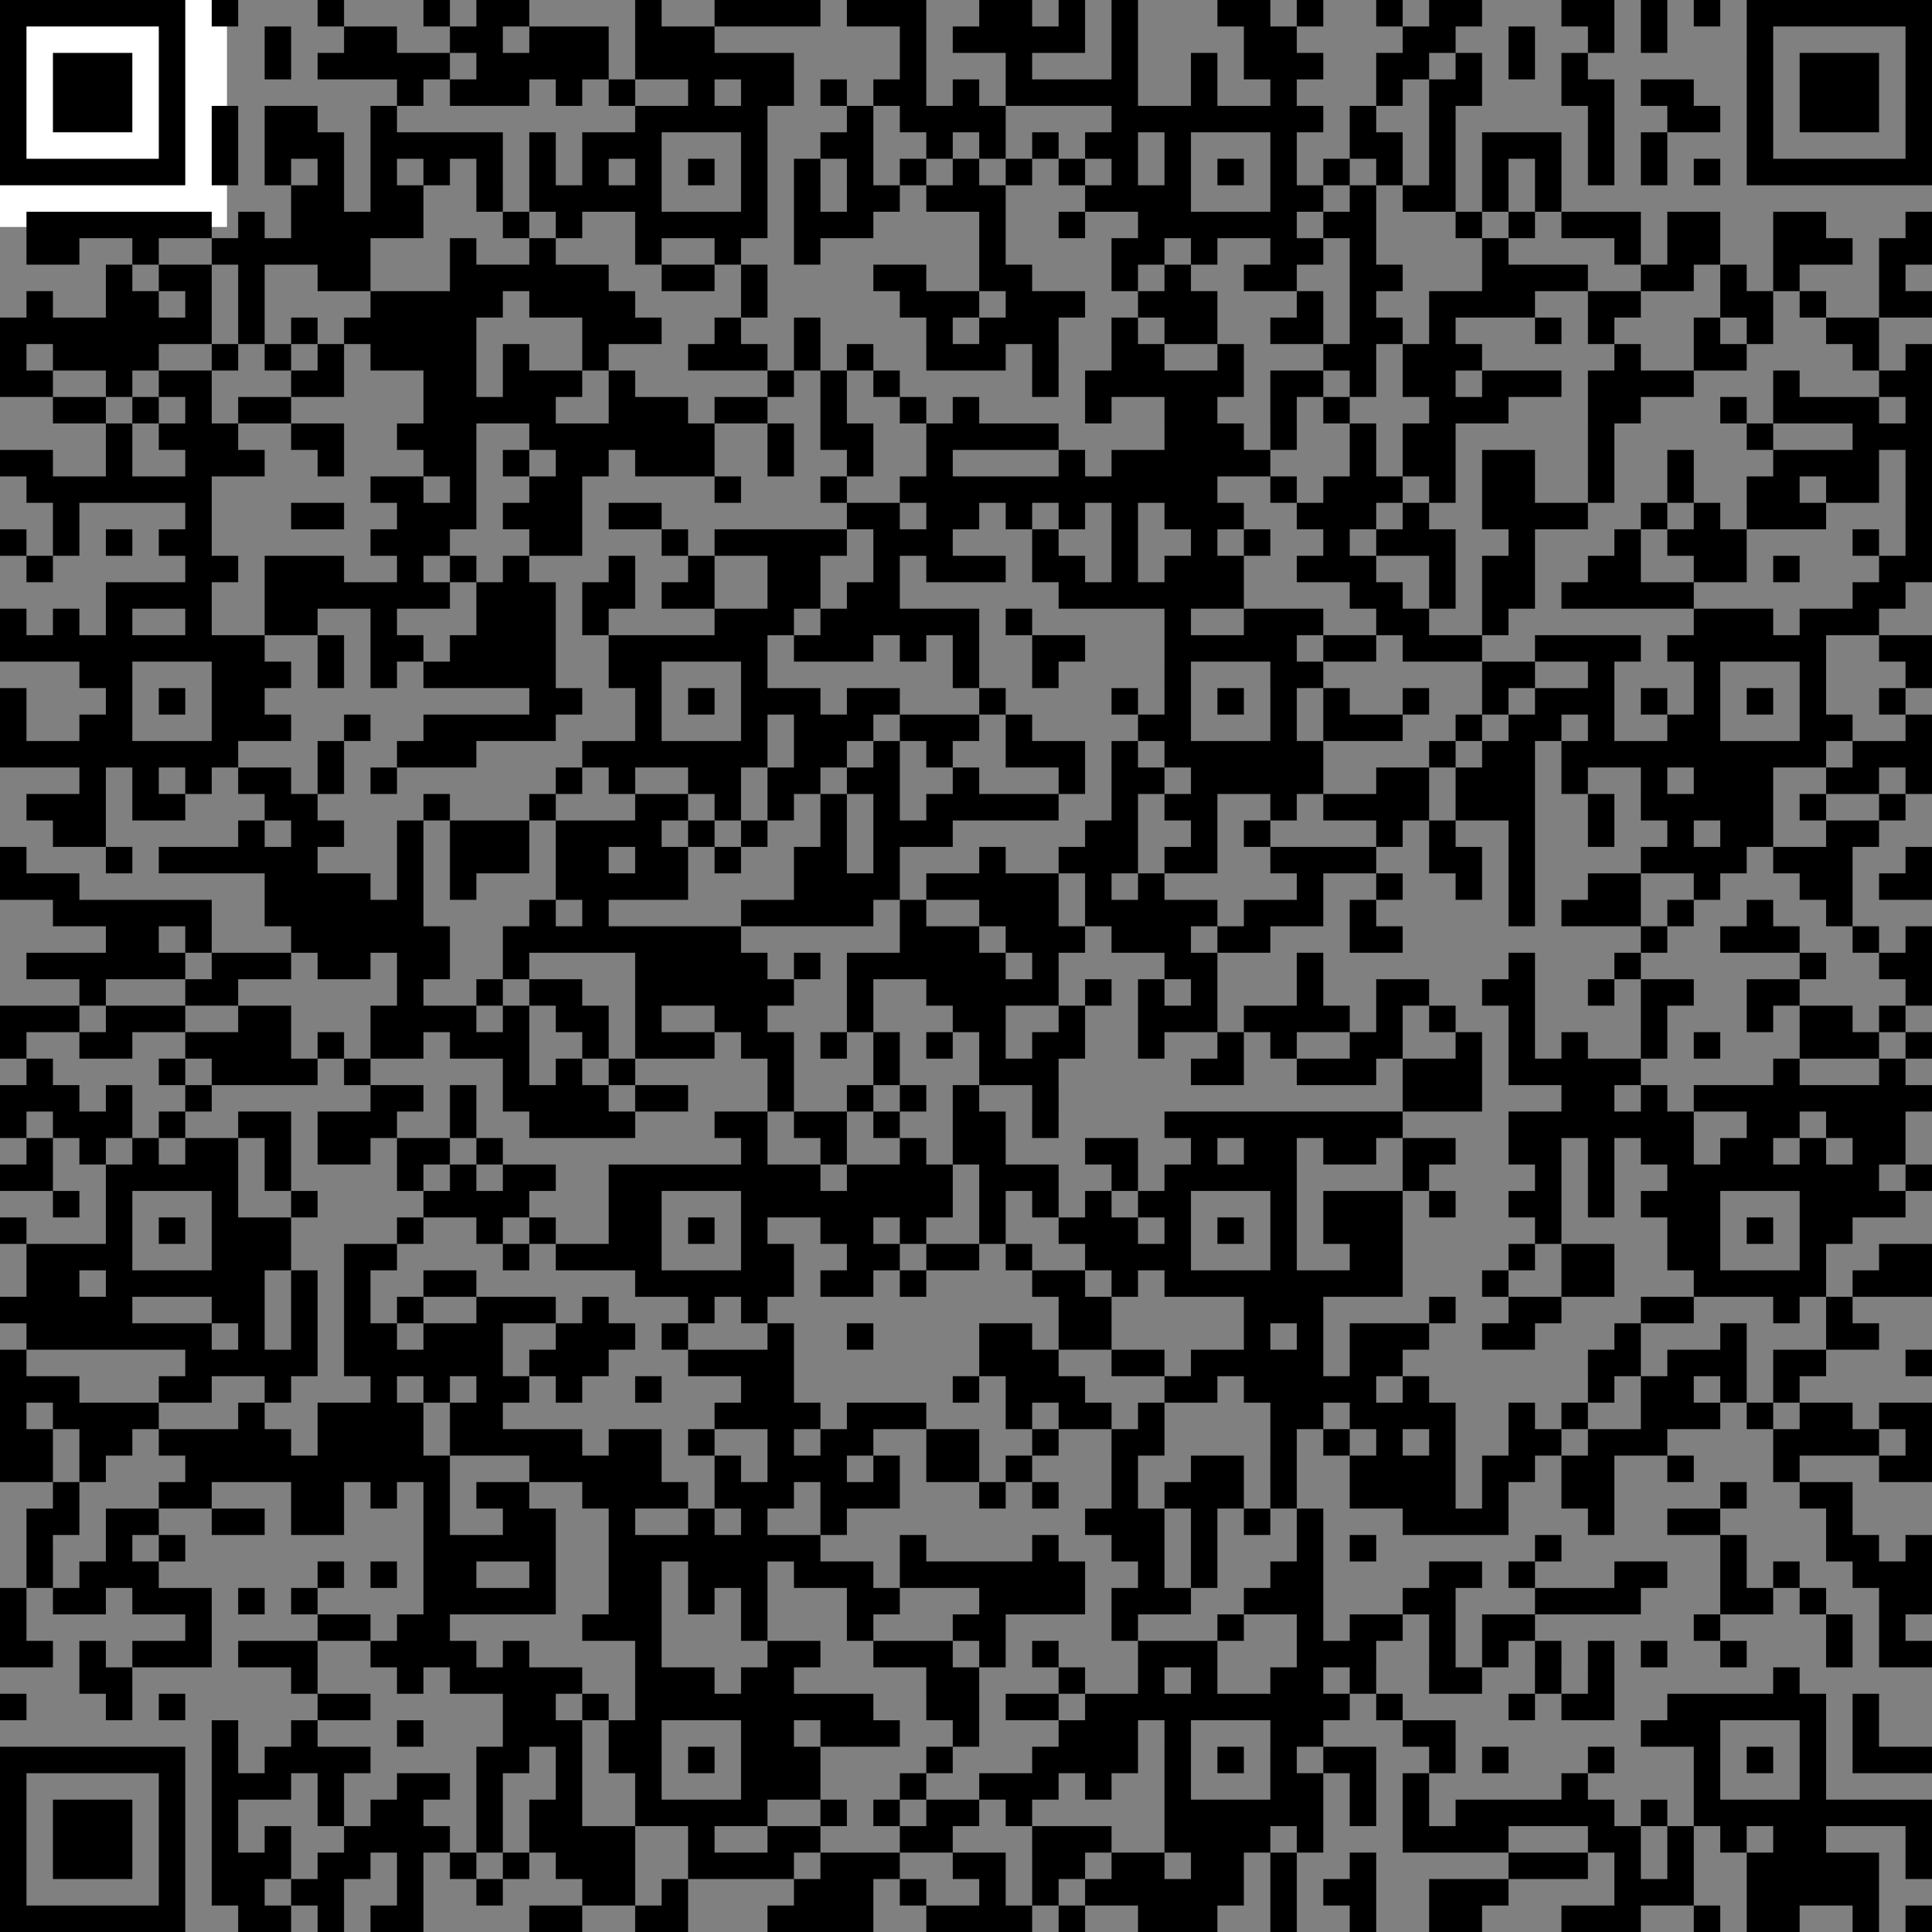 <?xml version="1.0" encoding="UTF-8" standalone="no"?>
<svg
   version="1.1"
   width="1889.764"
   height="1889.764"
   id="svg102"
   sodipodi:docname="qr-vCard.svg"
   inkscape:version="1.1.1 (3bf5ae0d25, 2021-09-20)"
   xmlns:inkscape="http://www.inkscape.org/namespaces/inkscape"
   xmlns:sodipodi="http://sodipodi.sourceforge.net/DTD/sodipodi-0.dtd"
   xmlns="http://www.w3.org/2000/svg"
   xmlns:svg="http://www.w3.org/2000/svg"
   xmlns:rdf="http://www.w3.org/1999/02/22-rdf-syntax-ns#"
   xmlns:cc="http://creativecommons.org/ns#"
   xmlns:dc="http://purl.org/dc/elements/1.1/">
  <rect width="100%" height="100%" fill="#808080" stroke="none"/>
  <defs
     id="defs106" />
  <sodipodi:namedview
     id="namedview104"
     pagecolor="#ffffff"
     bordercolor="#666666"
     borderopacity="1.0"
     inkscape:pageshadow="2"
     inkscape:pageopacity="0.0"
     inkscape:pagecheckerboard="0"
     showgrid="false"
     fit-margin-top="0"
     fit-margin-left="0"
     fit-margin-right="0"
     fit-margin-bottom="0"
     inkscape:zoom="0.39"
     inkscape:cx="108.97436"
     inkscape:cy="926.92308"
     inkscape:window-width="1920"
     inkscape:window-height="1027"
     inkscape:window-x="-8"
     inkscape:window-y="-8"
     inkscape:window-maximized="1"
     inkscape:current-layer="elements" />
  <!-- Created with https://api.qrserver.com (QR Code API, see goQR.me/api for information) -->
  <title
     id="title93">QR Code</title>
  <desc
     id="desc95">BEGIN:VCARD
VERSION:2.1
FN:AVET AENARIA
N:;AVET AENARIA
TEL;CELL:+393661366430
TEL;WORK;VOICE:+39081994880
EMAIL;WORK;INTERNET:avet@aenaria.it
URL:https://aenaria.it
ADR:;;Piazza Marina;Casamicciola Terme;;80074;Italy
ORG:AENARIA.it di MC
END:VCARD
</desc>
  <rect
     style="fill:#ffffff;fill-opacity:1"
     x="-3"
     y="-3"
     width="225"
     height="225"
     id="rect97" />
  <g
     id="elements"
     transform="matrix(8.629,0,0,8.629,-25.887,-25.887)">
    <path
       style="fill:#000000;stroke-width:1"
       d="M 3,3 H 6 V 6 H 3 Z M 6,3 H 9 V 6 H 6 Z m 3,0 h 3 V 6 H 9 Z m 3,0 h 3 v 3 h -3 z m 3,0 h 3 v 3 h -3 z m 3,0 h 3 v 3 h -3 z m 3,0 h 3 v 3 h -3 z m 6,0 h 3 v 3 h -3 z m 12,0 h 3 v 3 h -3 z m 12,0 h 3 v 3 h -3 z m 6,0 h 3 v 3 h -3 z m 3,0 h 3 v 3 h -3 z m 15,0 h 3 v 3 h -3 z m 9,0 h 3 v 3 h -3 z m 3,0 h 3 v 3 h -3 z m 3,0 h 3 v 3 h -3 z m 3,0 h 3 v 3 h -3 z m 6,0 H 102 V 6 H 99 Z M 102,3 h 3 v 3 h -3 z m 3,0 h 3 v 3 h -3 z m 9,0 h 3 v 3 h -3 z m 3,0 h 3 v 3 h -3 z m 6,0 h 3 v 3 h -3 z m 6,0 h 3 v 3 h -3 z m 12,0 h 3 v 3 h -3 z m 3,0 h 3 v 3 h -3 z m 6,0 h 3 v 3 h -3 z m 9,0 h 3 v 3 h -3 z m 6,0 h 3 v 3 h -3 z m 3,0 h 3 v 3 h -3 z m 12,0 h 3 v 3 h -3 z m 3,0 h 3 v 3 h -3 z m 6,0 h 3 v 3 h -3 z m 6,0 h 3 v 3 h -3 z m 6,0 h 3 v 3 h -3 z m 3,0 h 3 v 3 h -3 z m 3,0 h 3 v 3 h -3 z m 3,0 h 3 v 3 h -3 z m 3,0 h 3 v 3 h -3 z m 3,0 h 3 v 3 h -3 z m 3,0 h 3 v 3 h -3 z M 3,6 H 6 V 9 H 3 Z m 18,0 h 3 v 3 h -3 z m 12,0 h 3 v 3 h -3 z m 9,0 h 3 v 3 h -3 z m 3,0 h 3 v 3 h -3 z m 9,0 h 3 v 3 h -3 z m 3,0 h 3 v 3 h -3 z m 6,0 h 3 v 3 h -3 z m 3,0 h 3 v 3 h -3 z m 3,0 h 3 v 3 h -3 z m 6,0 h 3 v 3 h -3 z m 3,0 h 3 v 3 h -3 z m 3,0 h 3 v 3 h -3 z m 24,0 h 3 v 3 h -3 z m 6,0 h 3 v 3 h -3 z m 3,0 h 3 v 3 h -3 z m 3,0 h 3 v 3 h -3 z m 3,0 h 3 v 3 h -3 z m 3,0 h 3 v 3 h -3 z m 6,0 h 3 v 3 h -3 z m 15,0 h 3 v 3 h -3 z m 3,0 h 3 v 3 h -3 z m 15,0 h 3 v 3 h -3 z m 3,0 h 3 v 3 h -3 z m 9,0 h 3 v 3 h -3 z m 9,0 h 3 v 3 h -3 z m 6,0 h 3 v 3 h -3 z m 12,0 h 3 v 3 h -3 z m 18,0 h 3 v 3 h -3 z M 3,9 h 3 v 3 H 3 Z m 6,0 h 3 v 3 H 9 Z m 3,0 h 3 v 3 h -3 z m 3,0 h 3 v 3 h -3 z m 6,0 h 3 v 3 h -3 z m 12,0 h 3 v 3 h -3 z m 6,0 h 3 v 3 h -3 z m 3,0 h 3 v 3 h -3 z m 3,0 h 3 v 3 h -3 z m 3,0 h 3 v 3 h -3 z m 3,0 h 3 v 3 h -3 z m 6,0 h 3 v 3 h -3 z m 3,0 h 3 v 3 h -3 z m 3,0 h 3 v 3 h -3 z m 3,0 h 3 v 3 h -3 z m 3,0 h 3 v 3 h -3 z m 6,0 h 3 v 3 h -3 z m 3,0 h 3 v 3 h -3 z m 3,0 h 3 v 3 h -3 z m 3,0 h 3 v 3 h -3 z m 3,0 h 3 v 3 h -3 z m 3,0 h 3 v 3 h -3 z m 15,0 h 3 v 3 h -3 z m 12,0 h 3 v 3 h -3 z m 12,0 h 3 v 3 h -3 z m 9,0 h 3 v 3 h -3 z m 6,0 h 3 v 3 h -3 z m 3,0 h 3 v 3 h -3 z m 3,0 h 3 v 3 h -3 z m 9,0 h 3 v 3 h -3 z m 3,0 h 3 v 3 h -3 z m 6,0 h 3 v 3 h -3 z m 6,0 h 3 v 3 h -3 z m 6,0 h 3 v 3 h -3 z m 21,0 h 3 v 3 h -3 z m 6,0 h 3 v 3 h -3 z m 3,0 h 3 v 3 h -3 z m 3,0 h 3 v 3 h -3 z m 6,0 h 3 v 3 h -3 z M 3,12 h 3 v 3 H 3 Z m 6,0 h 3 v 3 H 9 Z m 3,0 h 3 v 3 h -3 z m 3,0 h 3 v 3 h -3 z m 6,0 h 3 v 3 h -3 z m 27,0 h 3 v 3 h -3 z m 6,0 h 3 v 3 h -3 z m 3,0 h 3 v 3 h -3 z m 3,0 h 3 v 3 h -3 z m 6,0 h 3 v 3 h -3 z m 6,0 h 3 v 3 h -3 z m 9,0 h 3 v 3 h -3 z m 6,0 h 3 v 3 h -3 z m 3,0 h 3 v 3 h -3 z m 6,0 h 3 v 3 H 96 Z m 6,0 h 3 v 3 h -3 z m 3,0 h 3 v 3 h -3 z m 6,0 h 3 v 3 h -3 z m 6,0 h 3 v 3 h -3 z m 3,0 h 3 v 3 h -3 z m 3,0 h 3 v 3 h -3 z m 3,0 h 3 v 3 h -3 z m 3,0 h 3 v 3 h -3 z m 9,0 h 3 v 3 h -3 z m 9,0 h 3 v 3 h -3 z m 12,0 h 3 v 3 h -3 z m 6,0 h 3 v 3 h -3 z m 3,0 h 3 v 3 h -3 z m 12,0 h 3 v 3 h -3 z m 3,0 h 3 v 3 h -3 z m 6,0 h 3 v 3 h -3 z m 3,0 h 3 v 3 h -3 z m 9,0 h 3 v 3 h -3 z m 6,0 h 3 v 3 h -3 z m 3,0 h 3 v 3 h -3 z m 3,0 h 3 v 3 h -3 z m 6,0 h 3 v 3 h -3 z M 3,15 h 3 v 3 H 3 Z m 6,0 h 3 v 3 H 9 Z m 3,0 h 3 v 3 h -3 z m 3,0 h 3 v 3 h -3 z m 6,0 h 3 v 3 h -3 z m 6,0 h 3 v 3 h -3 z m 6,0 h 3 v 3 h -3 z m 3,0 h 3 v 3 h -3 z m 9,0 h 3 v 3 h -3 z m 30,0 h 3 v 3 h -3 z m 3,0 h 3 v 3 h -3 z m 3,0 h 3 v 3 h -3 z m 3,0 h 3 v 3 h -3 z m 3,0 h 3 v 3 h -3 z m 12,0 H 102 v 3 H 99 Z M 105,15 h 3 v 3 h -3 z m 3,0 h 3 v 3 h -3 z m 3,0 h 3 v 3 h -3 z m 3,0 h 3 v 3 h -3 z m 15,0 h 3 v 3 h -3 z m 3,0 h 3 v 3 h -3 z m 3,0 h 3 v 3 h -3 z m 3,0 h 3 v 3 h -3 z m 3,0 h 3 v 3 h -3 z m 3,0 h 3 v 3 h -3 z m 3,0 h 3 v 3 h -3 z m 3,0 h 3 v 3 h -3 z m 6,0 h 3 v 3 h -3 z m 9,0 h 3 v 3 h -3 z m 18,0 h 3 v 3 h -3 z m 9,0 h 3 v 3 h -3 z m 3,0 h 3 v 3 h -3 z m 6,0 h 3 v 3 h -3 z m 6,0 h 3 v 3 h -3 z m 3,0 h 3 v 3 h -3 z m 3,0 h 3 v 3 h -3 z m 6,0 h 3 v 3 h -3 z M 3,18 h 3 v 3 H 3 Z m 18,0 h 3 v 3 h -3 z m 6,0 h 3 v 3 h -3 z m 6,0 h 3 v 3 h -3 z m 3,0 h 3 v 3 h -3 z m 3,0 h 3 v 3 h -3 z m 6,0 h 3 v 3 h -3 z m 3,0 h 3 v 3 h -3 z m 3,0 h 3 v 3 h -3 z m 3,0 h 3 v 3 h -3 z m 3,0 h 3 v 3 h -3 z m 6,0 h 3 v 3 h -3 z m 6,0 h 3 v 3 h -3 z m 3,0 h 3 v 3 h -3 z m 3,0 h 3 v 3 h -3 z m 12,0 h 3 v 3 h -3 z m 9,0 h 3 v 3 H 96 Z m 3,0 H 102 v 3 H 99 Z M 108,18 h 3 v 3 h -3 z m 6,0 h 3 v 3 h -3 z m 6,0 h 3 v 3 h -3 z m 6,0 h 3 v 3 h -3 z m 3,0 h 3 v 3 h -3 z m 6,0 h 3 v 3 h -3 z m 12,0 h 3 v 3 h -3 z m 9,0 h 3 v 3 h -3 z m 3,0 h 3 v 3 h -3 z m 6,0 h 3 v 3 h -3 z m 6,0 h 3 v 3 h -3 z m 3,0 h 3 v 3 h -3 z m 3,0 h 3 v 3 h -3 z m 6,0 h 3 v 3 h -3 z m 6,0 h 3 v 3 h -3 z m 12,0 h 3 v 3 h -3 z m 18,0 h 3 v 3 h -3 z M 3,21 h 3 v 3 H 3 Z m 3,0 h 3 v 3 H 6 Z m 3,0 h 3 v 3 H 9 Z m 3,0 h 3 v 3 h -3 z m 3,0 h 3 v 3 h -3 z m 3,0 h 3 v 3 h -3 z m 3,0 h 3 v 3 h -3 z m 6,0 h 3 v 3 h -3 z m 6,0 h 3 v 3 h -3 z m 6,0 h 3 v 3 h -3 z m 6,0 h 3 v 3 h -3 z m 6,0 h 3 v 3 h -3 z m 6,0 h 3 v 3 h -3 z m 6,0 h 3 v 3 h -3 z m 6,0 h 3 v 3 h -3 z m 6,0 h 3 v 3 h -3 z m 6,0 h 3 v 3 h -3 z m 6,0 h 3 v 3 h -3 z m 6,0 h 3 v 3 h -3 z m 6,0 H 102 v 3 H 99 Z M 105,21 h 3 v 3 h -3 z m 6,0 h 3 v 3 h -3 z m 6,0 h 3 v 3 h -3 z m 6,0 h 3 v 3 h -3 z m 6,0 h 3 v 3 h -3 z m 6,0 h 3 v 3 h -3 z m 6,0 h 3 v 3 h -3 z m 6,0 h 3 v 3 h -3 z m 6,0 h 3 v 3 h -3 z m 6,0 h 3 v 3 h -3 z m 6,0 h 3 v 3 h -3 z m 6,0 h 3 v 3 h -3 z m 6,0 h 3 v 3 h -3 z m 6,0 h 3 v 3 h -3 z m 6,0 h 3 v 3 h -3 z m 6,0 h 3 v 3 h -3 z m 6,0 h 3 v 3 h -3 z m 3,0 h 3 v 3 h -3 z m 3,0 h 3 v 3 h -3 z m 3,0 h 3 v 3 h -3 z m 3,0 h 3 v 3 h -3 z m 3,0 h 3 v 3 h -3 z m 3,0 h 3 v 3 h -3 z M 36,24 h 3 v 3 h -3 z m 3,0 h 3 v 3 h -3 z m 6,0 h 3 v 3 h -3 z m 3,0 h 3 v 3 h -3 z m 9,0 h 3 v 3 h -3 z m 6,0 h 3 v 3 h -3 z m 3,0 h 3 v 3 h -3 z m 3,0 h 3 v 3 h -3 z m 3,0 h 3 v 3 h -3 z m 3,0 h 3 v 3 h -3 z m 12,0 h 3 v 3 h -3 z m 6,0 h 3 v 3 h -3 z m 6,0 H 102 v 3 H 99 Z M 102,24 h 3 v 3 h -3 z m 6,0 h 3 v 3 h -3 z m 3,0 h 3 v 3 h -3 z m 3,0 h 3 v 3 h -3 z m 12,0 h 3 v 3 h -3 z m 3,0 h 3 v 3 h -3 z m 3,0 h 3 v 3 h -3 z m 3,0 h 3 v 3 h -3 z m 12,0 h 3 v 3 h -3 z m 3,0 h 3 v 3 h -3 z m 6,0 h 3 v 3 h -3 z m 6,0 h 3 v 3 h -3 z m 3,0 h 3 v 3 h -3 z m 6,0 h 3 v 3 h -3 z m 6,0 h 3 v 3 h -3 z M 6,27 h 3 v 3 H 6 Z m 3,0 h 3 v 3 H 9 Z m 3,0 h 3 v 3 h -3 z m 3,0 h 3 v 3 h -3 z m 3,0 h 3 v 3 h -3 z m 3,0 h 3 v 3 h -3 z m 3,0 h 3 v 3 h -3 z m 6,0 h 3 v 3 h -3 z m 6,0 h 3 v 3 h -3 z m 3,0 h 3 v 3 h -3 z m 3,0 h 3 v 3 h -3 z m 3,0 h 3 v 3 h -3 z m 3,0 h 3 v 3 h -3 z m 12,0 h 3 v 3 h -3 z m 6,0 h 3 v 3 h -3 z m 9,0 h 3 v 3 h -3 z m 3,0 h 3 v 3 h -3 z m 3,0 h 3 v 3 h -3 z m 3,0 h 3 v 3 h -3 z m 3,0 h 3 v 3 h -3 z m 6,0 h 3 v 3 h -3 z m 3,0 h 3 v 3 H 96 Z m 3,0 H 102 v 3 H 99 Z M 114,27 h 3 v 3 h -3 z m 9,0 h 3 v 3 h -3 z m 9,0 h 3 v 3 h -3 z m 3,0 h 3 v 3 h -3 z m 3,0 h 3 v 3 h -3 z m 3,0 h 3 v 3 h -3 z m 3,0 h 3 v 3 h -3 z m 3,0 h 3 v 3 h -3 z m 6,0 h 3 v 3 h -3 z m 3,0 h 3 v 3 h -3 z m 12,0 h 3 v 3 h -3 z m 6,0 h 3 v 3 h -3 z m 6,0 h 3 v 3 h -3 z m 3,0 h 3 v 3 h -3 z m 3,0 h 3 v 3 h -3 z m 6,0 h 3 v 3 h -3 z m 3,0 h 3 v 3 h -3 z m 9,0 h 3 v 3 h -3 z m 3,0 h 3 v 3 h -3 z m 12,0 h 3 v 3 h -3 z M 6,30 h 3 v 3 H 6 Z m 3,0 h 3 v 3 H 9 Z m 9,0 h 3 v 3 h -3 z m 9,0 h 3 v 3 h -3 z m 3,0 h 3 v 3 h -3 z m 3,0 h 3 v 3 h -3 z m 3,0 h 3 v 3 h -3 z m 3,0 h 3 v 3 h -3 z m 3,0 h 3 v 3 h -3 z m 12,0 h 3 v 3 h -3 z m 9,0 h 3 v 3 h -3 z m 12,0 h 3 v 3 h -3 z m 9,0 h 3 v 3 h -3 z m 9,0 h 3 v 3 h -3 z m 21,0 h 3 v 3 h -3 z m 15,0 h 3 v 3 h -3 z m 3,0 h 3 v 3 h -3 z m 6,0 h 3 v 3 h -3 z m 9,0 h 3 v 3 h -3 z m 3,0 h 3 v 3 h -3 z m 6,0 h 3 v 3 h -3 z m 15,0 h 3 v 3 h -3 z m 15,0 h 3 v 3 h -3 z m 6,0 h 3 v 3 h -3 z m 3,0 h 3 v 3 h -3 z m 9,0 h 3 v 3 h -3 z m 3,0 h 3 v 3 h -3 z m 3,0 h 3 v 3 h -3 z m 6,0 h 3 v 3 h -3 z m 3,0 h 3 v 3 h -3 z M 15,33 h 3 v 3 h -3 z m 6,0 h 3 v 3 h -3 z m 3,0 h 3 v 3 h -3 z m 6,0 h 3 v 3 h -3 z m 9,0 h 3 v 3 h -3 z m 3,0 h 3 v 3 h -3 z m 12,0 h 3 v 3 h -3 z m 3,0 h 3 v 3 h -3 z m 3,0 h 3 v 3 h -3 z m 3,0 h 3 v 3 h -3 z m 3,0 h 3 v 3 h -3 z m 3,0 h 3 v 3 h -3 z m 9,0 h 3 v 3 h -3 z m 3,0 h 3 v 3 h -3 z m 6,0 h 3 v 3 h -3 z m 15,0 h 3 v 3 h -3 z m 3,0 h 3 v 3 h -3 z m 9,0 h 3 v 3 h -3 z m 3,0 h 3 v 3 h -3 z m 12,0 h 3 v 3 h -3 z m 6,0 h 3 v 3 h -3 z m 9,0 h 3 v 3 h -3 z m 3,0 h 3 v 3 h -3 z m 9,0 h 3 v 3 h -3 z m 3,0 h 3 v 3 h -3 z m 12,0 h 3 v 3 h -3 z m 3,0 h 3 v 3 h -3 z m 3,0 h 3 v 3 h -3 z m 3,0 h 3 v 3 h -3 z m 9,0 h 3 v 3 h -3 z m 3,0 h 3 v 3 h -3 z m 6,0 h 3 v 3 h -3 z m 6,0 h 3 v 3 h -3 z m 12,0 h 3 v 3 h -3 z M 6,36 h 3 v 3 H 6 Z m 9,0 h 3 v 3 h -3 z m 3,0 h 3 v 3 h -3 z m 6,0 h 3 v 3 h -3 z m 6,0 h 3 v 3 h -3 z m 15,0 h 3 v 3 h -3 z m 3,0 h 3 v 3 h -3 z m 3,0 h 3 v 3 h -3 z m 3,0 h 3 v 3 h -3 z m 3,0 h 3 v 3 h -3 z m 6,0 h 3 v 3 h -3 z m 3,0 h 3 v 3 h -3 z m 3,0 h 3 v 3 h -3 z m 3,0 h 3 v 3 h -3 z m 15,0 h 3 v 3 h -3 z m 18,0 h 3 v 3 h -3 z m 3,0 h 3 v 3 h -3 z m 3,0 h 3 v 3 h -3 z m 6,0 h 3 v 3 h -3 z m 3,0 h 3 v 3 h -3 z m 3,0 h 3 v 3 h -3 z m 9,0 h 3 v 3 h -3 z m 3,0 h 3 v 3 h -3 z m 3,0 h 3 v 3 h -3 z m 12,0 h 3 v 3 h -3 z m 6,0 h 3 v 3 h -3 z m 9,0 h 3 v 3 h -3 z m 3,0 h 3 v 3 h -3 z m 3,0 h 3 v 3 h -3 z m 3,0 h 3 v 3 h -3 z m 9,0 h 3 v 3 h -3 z m 3,0 h 3 v 3 h -3 z m 12,0 h 3 v 3 h -3 z m 3,0 h 3 v 3 h -3 z m 6,0 h 3 v 3 h -3 z m 9,0 h 3 v 3 h -3 z m 3,0 h 3 v 3 h -3 z M 3,39 h 3 v 3 H 3 Z m 3,0 h 3 v 3 H 6 Z m 3,0 h 3 v 3 H 9 Z m 3,0 h 3 v 3 h -3 z m 3,0 h 3 v 3 h -3 z m 3,0 h 3 v 3 h -3 z m 3,0 h 3 v 3 h -3 z m 3,0 h 3 v 3 h -3 z m 6,0 h 3 v 3 h -3 z m 6,0 h 3 v 3 h -3 z m 6,0 h 3 v 3 h -3 z m 3,0 h 3 v 3 h -3 z m 3,0 h 3 v 3 h -3 z m 3,0 h 3 v 3 h -3 z m 3,0 h 3 v 3 h -3 z m 15,0 h 3 v 3 h -3 z m 3,0 h 3 v 3 h -3 z m 3,0 h 3 v 3 h -3 z m 9,0 h 3 v 3 h -3 z m 9,0 h 3 v 3 h -3 z m 15,0 h 3 v 3 h -3 z m 6,0 h 3 v 3 h -3 z m 3,0 h 3 v 3 h -3 z m 3,0 h 3 v 3 h -3 z m 9,0 h 3 v 3 h -3 z m 6,0 h 3 v 3 h -3 z m 3,0 h 3 v 3 h -3 z m 9,0 h 3 v 3 h -3 z m 3,0 h 3 v 3 h -3 z m 6,0 h 3 v 3 h -3 z m 3,0 h 3 v 3 h -3 z m 6,0 h 3 v 3 h -3 z m 12,0 h 3 v 3 h -3 z m 6,0 h 3 v 3 h -3 z m 12,0 h 3 v 3 h -3 z m 6,0 h 3 v 3 h -3 z m 9,0 h 3 v 3 h -3 z m 3,0 h 3 v 3 h -3 z M 3,42 h 3 v 3 H 3 Z m 6,0 h 3 v 3 H 9 Z m 3,0 h 3 v 3 h -3 z m 3,0 h 3 v 3 h -3 z m 3,0 h 3 v 3 h -3 z m 9,0 h 3 v 3 h -3 z m 6,0 h 3 v 3 h -3 z m 6,0 h 3 v 3 h -3 z m 6,0 h 3 v 3 h -3 z m 3,0 h 3 v 3 h -3 z m 3,0 h 3 v 3 h -3 z m 3,0 h 3 v 3 h -3 z m 6,0 h 3 v 3 h -3 z m 9,0 h 3 v 3 h -3 z m 12,0 h 3 v 3 h -3 z m 3,0 h 3 v 3 h -3 z m 3,0 h 3 v 3 h -3 z m 6,0 h 3 v 3 h -3 z m 6,0 H 102 v 3 H 99 Z M 108,42 h 3 v 3 h -3 z m 3,0 h 3 v 3 h -3 z m 3,0 h 3 v 3 h -3 z m 6,0 h 3 v 3 h -3 z m 9,0 h 3 v 3 h -3 z m 3,0 h 3 v 3 h -3 z m 9,0 h 3 v 3 h -3 z m 12,0 h 3 v 3 h -3 z m 3,0 h 3 v 3 h -3 z m 6,0 h 3 v 3 h -3 z m 3,0 h 3 v 3 h -3 z m 3,0 h 3 v 3 h -3 z m 18,0 h 3 v 3 h -3 z m 9,0 h 3 v 3 h -3 z m 3,0 h 3 v 3 h -3 z m 15,0 h 3 v 3 h -3 z m 6,0 h 3 v 3 h -3 z M 3,45 h 3 v 3 H 3 Z m 3,0 h 3 v 3 H 6 Z m 9,0 h 3 v 3 h -3 z m 6,0 h 3 v 3 h -3 z m 3,0 h 3 v 3 h -3 z m 12,0 h 3 v 3 h -3 z m 3,0 h 3 v 3 h -3 z m 12,0 h 3 v 3 h -3 z m 3,0 h 3 v 3 h -3 z m 6,0 h 3 v 3 h -3 z m 3,0 h 3 v 3 h -3 z m 3,0 h 3 v 3 h -3 z m 6,0 h 3 v 3 h -3 z m 18,0 h 3 v 3 h -3 z m 6,0 h 3 v 3 H 96 Z m 6,0 h 3 v 3 h -3 z m 18,0 h 3 v 3 h -3 z m 6,0 h 3 v 3 h -3 z m 3,0 h 3 v 3 h -3 z m 3,0 h 3 v 3 h -3 z m 3,0 h 3 v 3 h -3 z m 3,0 h 3 v 3 h -3 z m 3,0 h 3 v 3 h -3 z m 6,0 h 3 v 3 h -3 z m 3,0 h 3 v 3 h -3 z m 6,0 h 3 v 3 h -3 z m 6,0 h 3 v 3 h -3 z m 3,0 h 3 v 3 h -3 z m 6,0 h 3 v 3 h -3 z m 3,0 h 3 v 3 h -3 z m 3,0 h 3 v 3 h -3 z m 6,0 h 3 v 3 h -3 z m 3,0 h 3 v 3 h -3 z m 3,0 h 3 v 3 h -3 z m 3,0 h 3 v 3 h -3 z m 12,0 h 3 v 3 h -3 z m 12,0 h 3 v 3 h -3 z m 3,0 h 3 v 3 h -3 z M 9,48 h 3 v 3 H 9 Z m 3,0 h 3 v 3 h -3 z m 6,0 h 3 v 3 h -3 z m 6,0 h 3 v 3 h -3 z m 6,0 h 3 v 3 h -3 z m 3,0 h 3 v 3 h -3 z m 18,0 h 3 v 3 h -3 z m 3,0 h 3 v 3 h -3 z m 3,0 h 3 v 3 h -3 z m 3,0 h 3 v 3 h -3 z m 3,0 h 3 v 3 h -3 z m 9,0 h 3 v 3 h -3 z m 3,0 h 3 v 3 h -3 z m 3,0 h 3 v 3 h -3 z m 6,0 h 3 v 3 h -3 z m 3,0 h 3 v 3 h -3 z m 9,0 h 3 v 3 H 96 Z m 9,0 h 3 v 3 h -3 z m 6,0 h 3 v 3 h -3 z m 15,0 h 3 v 3 h -3 z m 9,0 h 3 v 3 h -3 z m 3,0 h 3 v 3 h -3 z m 9,0 h 3 v 3 h -3 z m 6,0 h 3 v 3 h -3 z m 12,0 h 3 v 3 h -3 z m 3,0 h 3 v 3 h -3 z m 3,0 h 3 v 3 h -3 z m 12,0 h 3 v 3 h -3 z m 3,0 h 3 v 3 h -3 z m 12,0 h 3 v 3 h -3 z m 6,0 h 3 v 3 h -3 z m 3,0 h 3 v 3 h -3 z m 3,0 h 3 v 3 h -3 z m 3,0 h 3 v 3 h -3 z m 6,0 h 3 v 3 h -3 z M 15,51 h 3 v 3 h -3 z m 6,0 h 3 v 3 h -3 z m 3,0 h 3 v 3 h -3 z m 3,0 h 3 v 3 h -3 z m 9,0 h 3 v 3 h -3 z m 3,0 h 3 v 3 h -3 z m 9,0 h 3 v 3 h -3 z m 3,0 h 3 v 3 h -3 z m 3,0 h 3 v 3 h -3 z m 9,0 h 3 v 3 h -3 z m 3,0 h 3 v 3 h -3 z m 3,0 h 3 v 3 h -3 z m 3,0 h 3 v 3 h -3 z m 3,0 h 3 v 3 h -3 z m 3,0 h 3 v 3 h -3 z m 3,0 h 3 v 3 h -3 z m 9,0 h 3 v 3 h -3 z m 6,0 h 3 v 3 H 96 Z m 3,0 H 102 v 3 H 99 Z M 108,51 h 3 v 3 h -3 z m 3,0 h 3 v 3 h -3 z m 3,0 h 3 v 3 h -3 z m 3,0 h 3 v 3 h -3 z m 3,0 h 3 v 3 h -3 z m 15,0 h 3 v 3 h -3 z m 3,0 h 3 v 3 h -3 z m 3,0 h 3 v 3 h -3 z m 6,0 h 3 v 3 h -3 z m 9,0 h 3 v 3 h -3 z m 6,0 h 3 v 3 h -3 z m 3,0 h 3 v 3 h -3 z m 18,0 h 3 v 3 h -3 z m 18,0 h 3 v 3 h -3 z m 12,0 h 3 v 3 h -3 z m 3,0 h 3 v 3 h -3 z m 3,0 h 3 v 3 h -3 z M 3,54 h 3 v 3 H 3 Z m 3,0 h 3 v 3 H 6 Z m 9,0 h 3 v 3 h -3 z m 9,0 h 3 v 3 h -3 z m 3,0 h 3 v 3 h -3 z m 3,0 h 3 v 3 h -3 z m 9,0 h 3 v 3 h -3 z m 12,0 h 3 v 3 h -3 z m 3,0 h 3 v 3 h -3 z m 6,0 h 3 v 3 h -3 z m 6,0 h 3 v 3 h -3 z m 3,0 h 3 v 3 h -3 z m 6,0 h 3 v 3 h -3 z m 3,0 h 3 v 3 h -3 z m 3,0 h 3 v 3 h -3 z m 9,0 h 3 v 3 h -3 z m 9,0 H 102 v 3 H 99 Z M 108,54 h 3 v 3 h -3 z m 15,0 h 3 v 3 h -3 z m 6,0 h 3 v 3 h -3 z m 3,0 h 3 v 3 h -3 z m 3,0 h 3 v 3 h -3 z m 3,0 h 3 v 3 h -3 z m 3,0 h 3 v 3 h -3 z m 3,0 h 3 v 3 h -3 z m 12,0 h 3 v 3 h -3 z m 6,0 h 3 v 3 h -3 z m 3,0 h 3 v 3 h -3 z m 6,0 h 3 v 3 h -3 z m 3,0 h 3 v 3 h -3 z m 9,0 h 3 v 3 h -3 z m 9,0 h 3 v 3 h -3 z m 12,0 h 3 v 3 h -3 z m 3,0 h 3 v 3 h -3 z m 3,0 h 3 v 3 h -3 z m 3,0 h 3 v 3 h -3 z m 6,0 h 3 v 3 h -3 z M 6,57 h 3 v 3 H 6 Z m 3,0 h 3 v 3 H 9 Z m 3,0 h 3 v 3 h -3 z m 3,0 h 3 v 3 h -3 z m 3,0 h 3 v 3 h -3 z m 3,0 h 3 v 3 h -3 z m 3,0 h 3 v 3 h -3 z m 21,0 h 3 v 3 h -3 z m 3,0 h 3 v 3 h -3 z m 6,0 h 3 v 3 h -3 z m 9,0 h 3 v 3 h -3 z m 3,0 h 3 v 3 h -3 z m 18,0 h 3 v 3 h -3 z m 12,0 h 3 v 3 H 96 Z m 9,0 h 3 v 3 h -3 z m 3,0 h 3 v 3 h -3 z m 3,0 h 3 v 3 h -3 z m 3,0 h 3 v 3 h -3 z m 3,0 h 3 v 3 h -3 z m 3,0 h 3 v 3 h -3 z m 3,0 h 3 v 3 h -3 z m 3,0 h 3 v 3 h -3 z m 3,0 h 3 v 3 h -3 z m 3,0 h 3 v 3 h -3 z m 3,0 h 3 v 3 h -3 z m 3,0 h 3 v 3 h -3 z m 9,0 h 3 v 3 h -3 z m 6,0 h 3 v 3 h -3 z m 3,0 h 3 v 3 h -3 z m 3,0 h 3 v 3 h -3 z m 6,0 h 3 v 3 h -3 z m 6,0 h 3 v 3 h -3 z m 3,0 h 3 v 3 h -3 z m 9,0 h 3 v 3 h -3 z m 9,0 h 3 v 3 h -3 z m 9,0 h 3 v 3 h -3 z m 3,0 h 3 v 3 h -3 z m 6,0 h 3 v 3 h -3 z m 3,0 h 3 v 3 h -3 z m 6,0 h 3 v 3 h -3 z M 9,60 h 3 v 3 H 9 Z m 15,0 h 3 v 3 h -3 z m 12,0 h 3 v 3 h -3 z m 3,0 h 3 v 3 h -3 z m 9,0 h 3 v 3 h -3 z m 3,0 h 3 v 3 h -3 z m 3,0 h 3 v 3 h -3 z m 6,0 h 3 v 3 h -3 z m 3,0 h 3 v 3 h -3 z m 3,0 h 3 v 3 h -3 z m 6,0 h 3 v 3 h -3 z m 3,0 h 3 v 3 h -3 z m 24,0 H 102 v 3 H 99 Z M 102,60 h 3 v 3 h -3 z m 6,0 h 3 v 3 h -3 z m 3,0 h 3 v 3 h -3 z m 6,0 h 3 v 3 h -3 z m 6,0 h 3 v 3 h -3 z m 6,0 h 3 v 3 h -3 z m 6,0 h 3 v 3 h -3 z m 3,0 h 3 v 3 h -3 z m 3,0 h 3 v 3 h -3 z m 9,0 h 3 v 3 h -3 z m 3,0 h 3 v 3 h -3 z m 3,0 h 3 v 3 h -3 z m 6,0 h 3 v 3 h -3 z m 9,0 h 3 v 3 h -3 z m 3,0 h 3 v 3 h -3 z m 3,0 h 3 v 3 h -3 z m 3,0 h 3 v 3 h -3 z m 9,0 h 3 v 3 h -3 z m 6,0 h 3 v 3 h -3 z m 6,0 h 3 v 3 h -3 z m 3,0 h 3 v 3 h -3 z m 3,0 h 3 v 3 h -3 z m 12,0 h 3 v 3 h -3 z M 3,63 h 3 v 3 H 3 Z m 6,0 h 3 v 3 H 9 Z m 6,0 h 3 v 3 h -3 z m 6,0 h 3 v 3 h -3 z m 3,0 h 3 v 3 h -3 z m 21,0 h 3 v 3 h -3 z m 3,0 h 3 v 3 h -3 z m 3,0 h 3 v 3 h -3 z m 12,0 h 3 v 3 h -3 z m 3,0 h 3 v 3 h -3 z m 12,0 h 3 v 3 h -3 z m 6,0 h 3 v 3 h -3 z m 3,0 h 3 v 3 h -3 z m 3,0 h 3 v 3 h -3 z m 3,0 h 3 v 3 h -3 z m 3,0 h 3 v 3 H 96 Z m 6,0 h 3 v 3 h -3 z m 3,0 h 3 v 3 h -3 z m 3,0 h 3 v 3 h -3 z m 12,0 h 3 v 3 h -3 z m 9,0 h 3 v 3 h -3 z m 9,0 h 3 v 3 h -3 z m 6,0 h 3 v 3 h -3 z m 9,0 h 3 v 3 h -3 z m 6,0 h 3 v 3 h -3 z m 3,0 h 3 v 3 h -3 z m 3,0 h 3 v 3 h -3 z m 9,0 h 3 v 3 h -3 z m 12,0 h 3 v 3 h -3 z m 6,0 h 3 v 3 h -3 z m 3,0 h 3 v 3 h -3 z m 3,0 h 3 v 3 h -3 z m 15,0 h 3 v 3 h -3 z m 6,0 h 3 v 3 h -3 z M 6,66 h 3 v 3 H 6 Z m 18,0 h 3 v 3 h -3 z m 3,0 h 3 v 3 h -3 z m 6,0 h 3 v 3 h -3 z m 3,0 h 3 v 3 h -3 z m 3,0 h 3 v 3 h -3 z m 9,0 h 3 v 3 h -3 z m 6,0 h 3 v 3 h -3 z m 6,0 h 3 v 3 h -3 z m 12,0 h 3 v 3 h -3 z m 9,0 h 3 v 3 h -3 z m 9,0 h 3 v 3 h -3 z m 3,0 h 3 v 3 h -3 z m 9,0 h 3 v 3 h -3 z m 6,0 h 3 v 3 h -3 z m 3,0 h 3 v 3 h -3 z m 3,0 h 3 v 3 h -3 z m 6,0 h 3 v 3 h -3 z m 3,0 h 3 v 3 h -3 z m 6,0 h 3 v 3 h -3 z m 6,0 h 3 v 3 h -3 z m 3,0 h 3 v 3 h -3 z m 3,0 h 3 v 3 h -3 z m 9,0 h 3 v 3 h -3 z m 3,0 h 3 v 3 h -3 z m 3,0 h 3 v 3 h -3 z m 9,0 h 3 v 3 h -3 z m 6,0 h 3 v 3 h -3 z m 3,0 h 3 v 3 h -3 z m 9,0 h 3 v 3 h -3 z m 3,0 h 3 v 3 h -3 z m 9,0 h 3 v 3 h -3 z m 3,0 h 3 v 3 h -3 z m 6,0 h 3 v 3 h -3 z m 12,0 h 3 v 3 h -3 z m 3,0 h 3 v 3 h -3 z M 15,69 h 3 v 3 h -3 z m 3,0 h 3 v 3 h -3 z m 3,0 h 3 v 3 h -3 z m 3,0 h 3 v 3 h -3 z m 9,0 h 3 v 3 h -3 z m 3,0 h 3 v 3 h -3 z m 3,0 h 3 v 3 h -3 z m 3,0 h 3 v 3 h -3 z m 3,0 h 3 v 3 h -3 z m 3,0 h 3 v 3 h -3 z m 3,0 h 3 v 3 h -3 z m 6,0 h 3 v 3 h -3 z m 3,0 h 3 v 3 h -3 z m 3,0 h 3 v 3 h -3 z m 6,0 h 3 v 3 h -3 z m 3,0 h 3 v 3 h -3 z m 6,0 h 3 v 3 h -3 z m 3,0 h 3 v 3 h -3 z m 9,0 h 3 v 3 h -3 z m 3,0 h 3 v 3 h -3 z m 6,0 H 102 v 3 H 99 Z M 102,69 h 3 v 3 h -3 z m 21,0 h 3 v 3 h -3 z m 3,0 h 3 v 3 h -3 z m 3,0 h 3 v 3 h -3 z m 3,0 h 3 v 3 h -3 z m 3,0 h 3 v 3 h -3 z m 3,0 h 3 v 3 h -3 z m 3,0 h 3 v 3 h -3 z m 15,0 h 3 v 3 h -3 z m 3,0 h 3 v 3 h -3 z m 6,0 h 3 v 3 h -3 z m 6,0 h 3 v 3 h -3 z m 3,0 h 3 v 3 h -3 z m 6,0 h 3 v 3 h -3 z m 3,0 h 3 v 3 h -3 z m 3,0 h 3 v 3 h -3 z m 3,0 h 3 v 3 h -3 z m 3,0 h 3 v 3 h -3 z m 21,0 h 3 v 3 h -3 z m 3,0 h 3 v 3 h -3 z M 3,72 h 3 v 3 H 3 Z m 6,0 h 3 v 3 H 9 Z m 6,0 h 3 v 3 h -3 z m 9,0 h 3 v 3 h -3 z m 9,0 h 3 v 3 h -3 z m 3,0 h 3 v 3 h -3 z m 9,0 h 3 v 3 h -3 z m 12,0 h 3 v 3 h -3 z m 3,0 h 3 v 3 h -3 z m 3,0 h 3 v 3 h -3 z m 6,0 h 3 v 3 h -3 z m 15,0 h 3 v 3 h -3 z m 3,0 h 3 v 3 h -3 z m 3,0 h 3 v 3 h -3 z m 6,0 h 3 v 3 H 96 Z m 3,0 H 102 v 3 H 99 Z M 102,72 h 3 v 3 h -3 z m 3,0 h 3 v 3 h -3 z m 3,0 h 3 v 3 h -3 z m 3,0 h 3 v 3 h -3 z m 6,0 h 3 v 3 h -3 z m 18,0 h 3 v 3 h -3 z m 9,0 h 3 v 3 h -3 z m 3,0 h 3 v 3 h -3 z m 3,0 h 3 v 3 h -3 z m 9,0 h 3 v 3 h -3 z m 3,0 h 3 v 3 h -3 z m 9,0 h 3 v 3 h -3 z m 24,0 h 3 v 3 h -3 z m 3,0 h 3 v 3 h -3 z m 3,0 h 3 v 3 h -3 z m 6,0 h 3 v 3 h -3 z m 3,0 h 3 v 3 h -3 z m 3,0 h 3 v 3 h -3 z M 3,75 h 3 v 3 H 3 Z m 3,0 h 3 v 3 H 6 Z m 3,0 h 3 v 3 H 9 Z m 3,0 h 3 v 3 h -3 z m 3,0 h 3 v 3 h -3 z m 3,0 h 3 v 3 h -3 z m 3,0 h 3 v 3 h -3 z m 3,0 h 3 v 3 h -3 z m 3,0 h 3 v 3 h -3 z m 3,0 h 3 v 3 h -3 z m 9,0 h 3 v 3 h -3 z m 6,0 h 3 v 3 h -3 z m 3,0 h 3 v 3 h -3 z m 6,0 h 3 v 3 h -3 z m 3,0 h 3 v 3 h -3 z m 3,0 h 3 v 3 h -3 z m 3,0 h 3 v 3 h -3 z m 9,0 h 3 v 3 h -3 z m 3,0 h 3 v 3 h -3 z m 3,0 h 3 v 3 h -3 z m 3,0 h 3 v 3 h -3 z m 3,0 h 3 v 3 h -3 z m 3,0 h 3 v 3 h -3 z m 6,0 h 3 v 3 h -3 z m 3,0 h 3 v 3 H 96 Z m 3,0 H 102 v 3 H 99 Z M 105,75 h 3 v 3 h -3 z m 6,0 h 3 v 3 h -3 z m 9,0 h 3 v 3 h -3 z m 3,0 h 3 v 3 h -3 z m 12,0 h 3 v 3 h -3 z m 3,0 h 3 v 3 h -3 z m 3,0 h 3 v 3 h -3 z m 3,0 h 3 v 3 h -3 z m 3,0 h 3 v 3 h -3 z m 6,0 h 3 v 3 h -3 z m 3,0 h 3 v 3 h -3 z m 6,0 h 3 v 3 h -3 z m 3,0 h 3 v 3 h -3 z m 3,0 h 3 v 3 h -3 z m 9,0 h 3 v 3 h -3 z m 3,0 h 3 v 3 h -3 z m 3,0 h 3 v 3 h -3 z m 3,0 h 3 v 3 h -3 z m 6,0 h 3 v 3 h -3 z m 3,0 h 3 v 3 h -3 z m 3,0 h 3 v 3 h -3 z m 3,0 h 3 v 3 h -3 z m 3,0 h 3 v 3 h -3 z m 3,0 h 3 v 3 h -3 z m 9,0 h 3 v 3 h -3 z m 3,0 h 3 v 3 h -3 z M 12,78 h 3 v 3 h -3 z m 3,0 h 3 v 3 h -3 z m 12,0 h 3 v 3 h -3 z m 3,0 h 3 v 3 h -3 z m 3,0 h 3 v 3 h -3 z m 6,0 h 3 v 3 h -3 z m 6,0 h 3 v 3 h -3 z m 6,0 h 3 v 3 h -3 z m 3,0 h 3 v 3 h -3 z m 3,0 h 3 v 3 h -3 z m 3,0 h 3 v 3 h -3 z m 3,0 h 3 v 3 h -3 z m 9,0 h 3 v 3 h -3 z m 3,0 h 3 v 3 h -3 z m 12,0 h 3 v 3 h -3 z m 24,0 h 3 v 3 h -3 z m 9,0 h 3 v 3 h -3 z m 15,0 h 3 v 3 h -3 z m 12,0 h 3 v 3 h -3 z m 3,0 h 3 v 3 h -3 z m 21,0 h 3 v 3 h -3 z m 3,0 h 3 v 3 h -3 z m 9,0 h 3 v 3 h -3 z m 12,0 h 3 v 3 h -3 z m 12,0 h 3 v 3 h -3 z m 12,0 h 3 v 3 h -3 z M 3,81 h 3 v 3 H 3 Z m 12,0 h 3 v 3 h -3 z m 6,0 h 3 v 3 h -3 z m 6,0 h 3 v 3 h -3 z m 3,0 h 3 v 3 h -3 z m 33,0 h 3 v 3 h -3 z m 3,0 h 3 v 3 h -3 z m 9,0 h 3 v 3 h -3 z m 6,0 h 3 v 3 h -3 z m 6,0 h 3 v 3 h -3 z m 3,0 h 3 v 3 h -3 z m 3,0 h 3 v 3 h -3 z m 6,0 H 102 v 3 H 99 Z M 102,81 h 3 v 3 h -3 z m 12,0 h 3 v 3 h -3 z m 15,0 h 3 v 3 h -3 z m 6,0 h 3 v 3 h -3 z m 6,0 h 3 v 3 h -3 z m 6,0 h 3 v 3 h -3 z m 6,0 h 3 v 3 h -3 z m 9,0 h 3 v 3 h -3 z m 9,0 h 3 v 3 h -3 z m 6,0 h 3 v 3 h -3 z m 3,0 h 3 v 3 h -3 z m 3,0 h 3 v 3 h -3 z m 6,0 h 3 v 3 h -3 z m 6,0 h 3 v 3 h -3 z m 6,0 h 3 v 3 h -3 z m 6,0 h 3 v 3 h -3 z m 9,0 h 3 v 3 h -3 z M 3,84 h 3 v 3 H 3 Z m 9,0 h 3 v 3 h -3 z m 3,0 h 3 v 3 h -3 z m 12,0 h 3 v 3 h -3 z m 3,0 h 3 v 3 h -3 z m 3,0 h 3 v 3 h -3 z m 9,0 h 3 v 3 h -3 z m 9,0 h 3 v 3 h -3 z m 3,0 h 3 v 3 h -3 z m 3,0 h 3 v 3 h -3 z m 3,0 h 3 v 3 h -3 z m 3,0 h 3 v 3 h -3 z m 12,0 h 3 v 3 h -3 z m 12,0 h 3 v 3 h -3 z m 6,0 h 3 v 3 h -3 z m 3,0 h 3 v 3 H 96 Z m 3,0 H 102 v 3 H 99 Z M 105,84 h 3 v 3 h -3 z m 3,0 h 3 v 3 h -3 z m 3,0 h 3 v 3 h -3 z m 6,0 h 3 v 3 h -3 z m 15,0 h 3 v 3 h -3 z m 3,0 h 3 v 3 h -3 z m 12,0 h 3 v 3 h -3 z m 6,0 h 3 v 3 h -3 z m 3,0 h 3 v 3 h -3 z m 3,0 h 3 v 3 h -3 z m 9,0 h 3 v 3 h -3 z m 6,0 h 3 v 3 h -3 z m 3,0 h 3 v 3 h -3 z m 6,0 h 3 v 3 h -3 z m 9,0 h 3 v 3 h -3 z m 3,0 h 3 v 3 h -3 z m 12,0 h 3 v 3 h -3 z m 3,0 h 3 v 3 h -3 z m 9,0 h 3 v 3 h -3 z M 3,87 h 3 v 3 H 3 Z m 3,0 h 3 v 3 H 6 Z m 3,0 h 3 v 3 H 9 Z m 3,0 h 3 v 3 h -3 z m 3,0 h 3 v 3 h -3 z m 3,0 h 3 v 3 h -3 z m 3,0 h 3 v 3 h -3 z m 3,0 h 3 v 3 h -3 z m 3,0 h 3 v 3 h -3 z m 12,0 h 3 v 3 h -3 z m 9,0 h 3 v 3 h -3 z m 3,0 h 3 v 3 h -3 z m 3,0 h 3 v 3 h -3 z m 15,0 h 3 v 3 h -3 z m 3,0 h 3 v 3 h -3 z m 3,0 h 3 v 3 h -3 z m 3,0 h 3 v 3 h -3 z m 3,0 h 3 v 3 h -3 z m 3,0 h 3 v 3 h -3 z m 3,0 h 3 v 3 h -3 z m 6,0 h 3 v 3 h -3 z m 3,0 h 3 v 3 H 96 Z m 6,0 h 3 v 3 h -3 z m 6,0 h 3 v 3 h -3 z m 9,0 h 3 v 3 h -3 z m 3,0 h 3 v 3 h -3 z m 3,0 h 3 v 3 h -3 z m 6,0 h 3 v 3 h -3 z m 6,0 h 3 v 3 h -3 z m 3,0 h 3 v 3 h -3 z m 3,0 h 3 v 3 h -3 z m 3,0 h 3 v 3 h -3 z m 3,0 h 3 v 3 h -3 z m 3,0 h 3 v 3 h -3 z m 15,0 h 3 v 3 h -3 z m 6,0 h 3 v 3 h -3 z m 3,0 h 3 v 3 h -3 z m 6,0 h 3 v 3 h -3 z m 3,0 h 3 v 3 h -3 z m 3,0 h 3 v 3 h -3 z m 3,0 h 3 v 3 h -3 z m 3,0 h 3 v 3 h -3 z m 3,0 h 3 v 3 h -3 z m 3,0 h 3 v 3 h -3 z m 3,0 h 3 v 3 h -3 z m 3,0 h 3 v 3 h -3 z m 3,0 h 3 v 3 h -3 z m 6,0 h 3 v 3 h -3 z m 3,0 h 3 v 3 h -3 z m 3,0 h 3 v 3 h -3 z M 12,90 h 3 v 3 h -3 z m 6,0 h 3 v 3 h -3 z m 6,0 h 3 v 3 h -3 z m 6,0 h 3 v 3 h -3 z m 3,0 h 3 v 3 h -3 z m 6,0 h 3 v 3 h -3 z m 6,0 h 3 v 3 h -3 z m 21,0 h 3 v 3 h -3 z m 6,0 h 3 v 3 h -3 z m 9,0 h 3 v 3 h -3 z m 3,0 h 3 v 3 h -3 z m 6,0 h 3 v 3 h -3 z m 3,0 h 3 v 3 h -3 z m 6,0 H 102 v 3 H 99 Z M 102,90 h 3 v 3 h -3 z m 9,0 h 3 v 3 h -3 z m 12,0 h 3 v 3 h -3 z m 6,0 h 3 v 3 h -3 z m 3,0 h 3 v 3 h -3 z m 6,0 h 3 v 3 h -3 z m 3,0 h 3 v 3 h -3 z m 3,0 h 3 v 3 h -3 z m 3,0 h 3 v 3 h -3 z m 3,0 h 3 v 3 h -3 z m 9,0 h 3 v 3 h -3 z m 3,0 h 3 v 3 h -3 z m 6,0 h 3 v 3 h -3 z m 3,0 h 3 v 3 h -3 z m 3,0 h 3 v 3 h -3 z m 6,0 h 3 v 3 h -3 z m 9,0 h 3 v 3 h -3 z m 6,0 h 3 v 3 h -3 z m 3,0 h 3 v 3 h -3 z m 3,0 h 3 v 3 h -3 z m 9,0 h 3 v 3 h -3 z m 3,0 h 3 v 3 h -3 z m 6,0 h 3 v 3 h -3 z M 6,93 h 3 v 3 H 6 Z m 3,0 h 3 v 3 H 9 Z m 3,0 h 3 v 3 h -3 z m 6,0 h 3 v 3 h -3 z m 3,0 h 3 v 3 h -3 z m 12,0 h 3 v 3 h -3 z m 3,0 h 3 v 3 h -3 z m 15,0 h 3 v 3 h -3 z m 12,0 h 3 v 3 h -3 z m 12,0 h 3 v 3 h -3 z m 3,0 h 3 v 3 h -3 z m 6,0 h 3 v 3 h -3 z m 6,0 h 3 v 3 h -3 z m 6,0 h 3 v 3 H 96 Z m 6,0 h 3 v 3 h -3 z m 6,0 h 3 v 3 h -3 z m 3,0 h 3 v 3 h -3 z m 3,0 h 3 v 3 h -3 z m 3,0 h 3 v 3 h -3 z m 3,0 h 3 v 3 h -3 z m 9,0 h 3 v 3 h -3 z m 6,0 h 3 v 3 h -3 z m 3,0 h 3 v 3 h -3 z m 9,0 h 3 v 3 h -3 z m 6,0 h 3 v 3 h -3 z m 3,0 h 3 v 3 h -3 z m 3,0 h 3 v 3 h -3 z m 3,0 h 3 v 3 h -3 z m 6,0 h 3 v 3 h -3 z m 3,0 h 3 v 3 h -3 z m 3,0 h 3 v 3 h -3 z m 9,0 h 3 v 3 h -3 z m 6,0 h 3 v 3 h -3 z m 3,0 h 3 v 3 h -3 z m 3,0 h 3 v 3 h -3 z m 3,0 h 3 v 3 h -3 z m 3,0 h 3 v 3 h -3 z m 6,0 h 3 v 3 h -3 z m 9,0 h 3 v 3 h -3 z M 9,96 h 3 v 3 H 9 Z m 3,0 h 3 v 3 h -3 z m 18,0 h 3 v 3 h -3 z m 6,0 h 3 v 3 h -3 z m 3,0 h 3 v 3 h -3 z m 9,0 h 3 v 3 h -3 z m 6,0 h 3 v 3 h -3 z m 3,0 h 3 v 3 h -3 z m 3,0 h 3 v 3 h -3 z m 6,0 h 3 v 3 h -3 z m 3,0 h 3 v 3 h -3 z m 3,0 h 3 v 3 h -3 z m 3,0 h 3 v 3 h -3 z m 6,0 h 3 v 3 h -3 z m 6,0 h 3 v 3 h -3 z m 9,0 h 3 v 3 H 96 Z m 6,0 h 3 v 3 h -3 z m 3,0 h 3 v 3 h -3 z m 3,0 h 3 v 3 h -3 z m 18,0 h 3 v 3 h -3 z m 3,0 h 3 v 3 h -3 z m 9,0 h 3 v 3 h -3 z m 6,0 h 3 v 3 h -3 z m 15,0 h 3 v 3 h -3 z m 6,0 h 3 v 3 h -3 z m 9,0 h 3 v 3 h -3 z m 9,0 h 3 v 3 h -3 z m 9,0 h 3 v 3 h -3 z m 6,0 h 3 v 3 h -3 z m 3,0 h 3 v 3 h -3 z m 9,0 h 3 v 3 h -3 z m 3,0 h 3 v 3 h -3 z M 3,99 H 6 V 102 H 3 Z m 12,0 h 3 V 102 h -3 z m 6,0 h 3 V 102 h -3 z m 3,0 h 3 V 102 h -3 z m 3,0 h 3 V 102 h -3 z m 3,0 h 3 V 102 h -3 z m 3,0 h 3 V 102 h -3 z m 3,0 h 3 V 102 h -3 z m 12,0 h 3 V 102 h -3 z m 6,0 h 3 V 102 h -3 z m 3,0 h 3 V 102 h -3 z m 3,0 h 3 V 102 h -3 z m 6,0 h 3 V 102 h -3 z m 3,0 h 3 V 102 h -3 z m 6,0 h 3 V 102 h -3 z m 3,0 h 3 V 102 h -3 z m 6,0 h 3 V 102 h -3 z m 9,0 h 3 V 102 h -3 z m 3,0 h 3 V 102 H 96 Z m 6,0 h 3 V 102 h -3 z m 12,0 h 3 V 102 h -3 z m 9,0 h 3 V 102 h -3 z m 3,0 h 3 V 102 h -3 z m 3,0 h 3 V 102 h -3 z m 6,0 h 3 V 102 h -3 z m 3,0 h 3 V 102 h -3 z m 9,0 h 3 V 102 h -3 z m 3,0 h 3 V 102 h -3 z m 3,0 h 3 V 102 h -3 z m 3,0 h 3 V 102 h -3 z m 9,0 h 3 V 102 h -3 z m 3,0 h 3 V 102 h -3 z m 6,0 h 3 V 102 h -3 z m 15,0 h 3 V 102 h -3 z m 3,0 h 3 V 102 h -3 z m 3,0 h 3 V 102 h -3 z m 3,0 h 3 V 102 h -3 z m 6,0 h 3 V 102 h -3 z m 3,0 h 3 V 102 h -3 z m 3,0 h 3 V 102 h -3 z m 9,0 h 3 V 102 h -3 z M 3,102 h 3 v 3 H 3 Z m 3,0 h 3 v 3 H 6 Z m 3,0 h 3 v 3 H 9 Z m 24,0 h 3 v 3 h -3 z m 3,0 h 3 v 3 h -3 z m 3,0 h 3 v 3 h -3 z m 3,0 h 3 v 3 h -3 z m 6,0 h 3 v 3 h -3 z m 6,0 h 3 v 3 h -3 z m 12,0 h 3 v 3 h -3 z m 3,0 h 3 v 3 h -3 z m 3,0 h 3 v 3 h -3 z m 3,0 h 3 v 3 h -3 z m 3,0 h 3 v 3 h -3 z m 15,0 h 3 v 3 h -3 z m 3,0 h 3 v 3 H 96 Z m 3,0 H 102 v 3 H 99 Z M 102,102 h 3 v 3 h -3 z m 6,0 h 3 v 3 h -3 z m 3,0 h 3 v 3 h -3 z m 3,0 h 3 v 3 h -3 z m 3,0 h 3 v 3 h -3 z m 3,0 h 3 v 3 h -3 z m 6,0 h 3 v 3 h -3 z m 6,0 h 3 v 3 h -3 z m 18,0 h 3 v 3 h -3 z m 9,0 h 3 v 3 h -3 z m 9,0 h 3 v 3 h -3 z m 6,0 h 3 v 3 h -3 z m 9,0 h 3 v 3 h -3 z m 3,0 h 3 v 3 h -3 z m 9,0 h 3 v 3 h -3 z m 12,0 h 3 v 3 h -3 z m 3,0 h 3 v 3 h -3 z m 6,0 h 3 v 3 h -3 z m 3,0 h 3 v 3 h -3 z M 9,105 h 3 v 3 H 9 Z m 3,0 h 3 v 3 h -3 z m 3,0 h 3 v 3 h -3 z m 3,0 h 3 v 3 h -3 z m 3,0 h 3 v 3 h -3 z m 3,0 h 3 v 3 h -3 z m 9,0 h 3 v 3 h -3 z m 3,0 h 3 v 3 h -3 z m 3,0 h 3 v 3 h -3 z m 3,0 h 3 v 3 h -3 z m 3,0 h 3 v 3 h -3 z m 3,0 h 3 v 3 h -3 z m 15,0 h 3 v 3 h -3 z m 6,0 h 3 v 3 h -3 z m 18,0 h 3 v 3 h -3 z m 3,0 h 3 v 3 h -3 z m 3,0 h 3 v 3 h -3 z m 3,0 h 3 v 3 H 96 Z m 3,0 H 102 v 3 H 99 Z M 105,105 h 3 v 3 h -3 z m 9,0 h 3 v 3 h -3 z m 3,0 h 3 v 3 h -3 z m 3,0 h 3 v 3 h -3 z m 6,0 h 3 v 3 h -3 z m 3,0 h 3 v 3 h -3 z m 3,0 h 3 v 3 h -3 z m 3,0 h 3 v 3 h -3 z m 3,0 h 3 v 3 h -3 z m 6,0 h 3 v 3 h -3 z m 3,0 h 3 v 3 h -3 z m 3,0 h 3 v 3 h -3 z m 6,0 h 3 v 3 h -3 z m 18,0 h 3 v 3 h -3 z m 6,0 h 3 v 3 h -3 z m 3,0 h 3 v 3 h -3 z m 3,0 h 3 v 3 h -3 z m 6,0 h 3 v 3 h -3 z m 9,0 h 3 v 3 h -3 z m 9,0 h 3 v 3 h -3 z m -195,3 h 3 v 3 h -3 z m 3,0 h 3 v 3 h -3 z m 6,0 h 3 v 3 h -3 z m 12,0 h 3 v 3 h -3 z m 3,0 h 3 v 3 h -3 z m 3,0 h 3 v 3 h -3 z m 3,0 h 3 v 3 h -3 z m 3,0 h 3 v 3 h -3 z m 3,0 h 3 v 3 h -3 z m 9,0 h 3 v 3 h -3 z m 3,0 h 3 v 3 h -3 z m 3,0 h 3 v 3 h -3 z m 3,0 h 3 v 3 h -3 z m 3,0 h 3 v 3 h -3 z m 3,0 h 3 v 3 h -3 z m 3,0 h 3 v 3 h -3 z m 3,0 h 3 v 3 h -3 z m 3,0 h 3 v 3 h -3 z m 21,0 h 3 v 3 h -3 z m 3,0 h 3 v 3 h -3 z m 3,0 h 3 v 3 h -3 z m 6,0 h 3 v 3 h -3 z m 3,0 h 3 v 3 h -3 z m 3,0 h 3 v 3 h -3 z m 6,0 h 3 v 3 h -3 z m 3,0 h 3 v 3 h -3 z m 3,0 h 3 v 3 h -3 z m 6,0 h 3 v 3 h -3 z m 3,0 h 3 v 3 h -3 z m 12,0 h 3 v 3 h -3 z m 3,0 h 3 v 3 h -3 z m 30,0 h 3 v 3 h -3 z m 9,0 h 3 v 3 h -3 z m 3,0 h 3 v 3 h -3 z m 3,0 h 3 v 3 h -3 z m 9,0 h 3 v 3 h -3 z m 6,0 h 3 v 3 h -3 z M 6,111 h 3 v 3 H 6 Z m 3,0 h 3 v 3 H 9 Z m 3,0 h 3 v 3 h -3 z m 3,0 h 3 v 3 h -3 z m 3,0 h 3 v 3 h -3 z m 3,0 h 3 v 3 h -3 z m 6,0 h 3 v 3 h -3 z m 3,0 h 3 v 3 h -3 z m 3,0 h 3 v 3 h -3 z m 6,0 h 3 v 3 h -3 z m 3,0 h 3 v 3 h -3 z m 6,0 h 3 v 3 h -3 z m 3,0 h 3 v 3 h -3 z m 9,0 h 3 v 3 h -3 z m 15,0 h 3 v 3 h -3 z m 3,0 h 3 v 3 h -3 z m 3,0 h 3 v 3 h -3 z m 3,0 h 3 v 3 h -3 z m 3,0 h 3 v 3 h -3 z m 6,0 h 3 v 3 h -3 z m 6,0 H 102 v 3 H 99 Z M 102,111 h 3 v 3 h -3 z m 3,0 h 3 v 3 h -3 z m 3,0 h 3 v 3 h -3 z m 3,0 h 3 v 3 h -3 z m 3,0 h 3 v 3 h -3 z m 6,0 h 3 v 3 h -3 z m 15,0 h 3 v 3 h -3 z m 3,0 h 3 v 3 h -3 z m 12,0 h 3 v 3 h -3 z m 24,0 h 3 v 3 h -3 z m 12,0 h 3 v 3 h -3 z m 21,0 h 3 v 3 h -3 z m 9,0 h 3 v 3 h -3 z m 3,0 h 3 v 3 h -3 z m -207,3 h 3 v 3 h -3 z m 12,0 h 3 v 3 h -3 z m 3,0 h 3 v 3 h -3 z m 21,0 h 3 v 3 h -3 z m 9,0 h 3 v 3 h -3 z m 6,0 h 3 v 3 h -3 z m 3,0 h 3 v 3 h -3 z m 9,0 h 3 v 3 h -3 z m 3,0 h 3 v 3 h -3 z m 3,0 h 3 v 3 h -3 z m 3,0 h 3 v 3 h -3 z m 3,0 h 3 v 3 h -3 z m 3,0 h 3 v 3 h -3 z m 9,0 H 102 v 3 H 99 Z M 108,114 h 3 v 3 h -3 z m 3,0 h 3 v 3 h -3 z m 3,0 h 3 v 3 h -3 z m 3,0 h 3 v 3 h -3 z m 3,0 h 3 v 3 h -3 z m 6,0 h 3 v 3 h -3 z m 6,0 h 3 v 3 h -3 z m 6,0 h 3 v 3 h -3 z m 12,0 h 3 v 3 h -3 z m 9,0 h 3 v 3 h -3 z m 3,0 h 3 v 3 h -3 z m 9,0 h 3 v 3 h -3 z m 3,0 h 3 v 3 h -3 z m 9,0 h 3 v 3 h -3 z m 6,0 h 3 v 3 h -3 z m 3,0 h 3 v 3 h -3 z m 9,0 h 3 v 3 h -3 z m 3,0 h 3 v 3 h -3 z m 15,0 h 3 v 3 h -3 z M 3,117 h 3 v 3 H 3 Z m 3,0 h 3 v 3 H 6 Z m 3,0 h 3 v 3 H 9 Z m 6,0 h 3 v 3 h -3 z m 3,0 h 3 v 3 h -3 z m 3,0 h 3 v 3 h -3 z m 9,0 h 3 v 3 h -3 z m 3,0 h 3 v 3 h -3 z m 12,0 h 3 v 3 h -3 z m 3,0 h 3 v 3 h -3 z m 3,0 h 3 v 3 h -3 z m 3,0 h 3 v 3 h -3 z m 6,0 h 3 v 3 h -3 z m 6,0 h 3 v 3 h -3 z m 3,0 h 3 v 3 h -3 z m 6,0 h 3 v 3 h -3 z m 9,0 h 3 v 3 h -3 z m 3,0 h 3 v 3 h -3 z m 12,0 H 102 v 3 H 99 Z M 111,117 h 3 v 3 h -3 z m 3,0 h 3 v 3 h -3 z m 9,0 h 3 v 3 h -3 z m 9,0 h 3 v 3 h -3 z m 3,0 h 3 v 3 h -3 z m 3,0 h 3 v 3 h -3 z m 6,0 h 3 v 3 h -3 z m 3,0 h 3 v 3 h -3 z m 3,0 h 3 v 3 h -3 z m 3,0 h 3 v 3 h -3 z m 6,0 h 3 v 3 h -3 z m 6,0 h 3 v 3 h -3 z m 9,0 h 3 v 3 h -3 z m 15,0 h 3 v 3 h -3 z m 12,0 h 3 v 3 h -3 z m 6,0 h 3 v 3 h -3 z m 3,0 h 3 v 3 h -3 z m 6,0 h 3 v 3 h -3 z M 3,120 h 3 v 3 H 3 Z m 9,0 h 3 v 3 h -3 z m 3,0 h 3 v 3 h -3 z m 9,0 h 3 v 3 h -3 z m 3,0 h 3 v 3 h -3 z m 3,0 h 3 v 3 h -3 z m 3,0 h 3 v 3 h -3 z m 6,0 h 3 v 3 h -3 z m 6,0 h 3 v 3 h -3 z m 3,0 h 3 v 3 h -3 z m 6,0 h 3 v 3 h -3 z m 3,0 h 3 v 3 h -3 z m 3,0 h 3 v 3 h -3 z m 9,0 h 3 v 3 h -3 z m 6,0 h 3 v 3 h -3 z m 3,0 h 3 v 3 h -3 z m 3,0 h 3 v 3 h -3 z m 6,0 h 3 v 3 h -3 z m 3,0 h 3 v 3 h -3 z m 6,0 h 3 v 3 H 96 Z m 6,0 h 3 v 3 h -3 z m 6,0 h 3 v 3 h -3 z m 6,0 h 3 v 3 h -3 z m 6,0 h 3 v 3 h -3 z m 3,0 h 3 v 3 h -3 z m 9,0 h 3 v 3 h -3 z m 9,0 h 3 v 3 h -3 z m 6,0 h 3 v 3 h -3 z m 9,0 h 3 v 3 h -3 z m 3,0 h 3 v 3 h -3 z m 9,0 h 3 v 3 h -3 z m 6,0 h 3 v 3 h -3 z m 6,0 h 3 v 3 h -3 z m 9,0 h 3 v 3 h -3 z m 6,0 h 3 v 3 h -3 z m 12,0 h 3 v 3 h -3 z m 3,0 h 3 v 3 h -3 z m 3,0 h 3 v 3 h -3 z m 6,0 h 3 v 3 h -3 z M 6,123 h 3 v 3 H 6 Z m 15,0 h 3 v 3 h -3 z m 6,0 h 3 v 3 h -3 z m 3,0 h 3 v 3 h -3 z m 3,0 h 3 v 3 h -3 z m 3,0 h 3 v 3 h -3 z m 6,0 h 3 v 3 h -3 z m 18,0 h 3 v 3 h -3 z m 6,0 h 3 v 3 h -3 z m 6,0 h 3 v 3 h -3 z m 18,0 h 3 v 3 h -3 z m 12,0 h 3 v 3 h -3 z m 12,0 h 3 v 3 h -3 z m 3,0 h 3 v 3 h -3 z m 3,0 h 3 v 3 h -3 z m 18,0 h 3 v 3 h -3 z m 3,0 h 3 v 3 h -3 z m 9,0 h 3 v 3 h -3 z m 3,0 h 3 v 3 h -3 z m 3,0 h 3 v 3 h -3 z m 6,0 h 3 v 3 h -3 z m 3,0 h 3 v 3 h -3 z m 3,0 h 3 v 3 h -3 z m 6,0 h 3 v 3 h -3 z m 3,0 h 3 v 3 h -3 z m 3,0 h 3 v 3 h -3 z m 3,0 h 3 v 3 h -3 z m 3,0 h 3 v 3 h -3 z m 18,0 h 3 v 3 h -3 z m 12,0 h 3 v 3 h -3 z M 3,126 h 3 v 3 H 3 Z m 3,0 h 3 v 3 H 6 Z m 3,0 h 3 v 3 H 9 Z m 6,0 h 3 v 3 h -3 z m 9,0 h 3 v 3 h -3 z m 21,0 h 3 v 3 h -3 z m 3,0 h 3 v 3 h -3 z m 6,0 h 3 v 3 h -3 z m 6,0 h 3 v 3 h -3 z m 3,0 h 3 v 3 h -3 z m 3,0 h 3 v 3 h -3 z m 3,0 h 3 v 3 h -3 z m 6,0 h 3 v 3 h -3 z m 3,0 h 3 v 3 h -3 z m 12,0 h 3 v 3 h -3 z m 9,0 H 102 v 3 H 99 Z M 105,126 h 3 v 3 h -3 z m 6,0 h 3 v 3 h -3 z m 9,0 h 3 v 3 h -3 z m 42,0 h 3 v 3 h -3 z m 3,0 h 3 v 3 h -3 z m 3,0 h 3 v 3 h -3 z m 12,0 h 3 v 3 h -3 z m 3,0 h 3 v 3 h -3 z m 6,0 h 3 v 3 h -3 z m 6,0 h 3 v 3 h -3 z m 3,0 h 3 v 3 h -3 z m 3,0 h 3 v 3 h -3 z m 3,0 h 3 v 3 h -3 z m 3,0 h 3 v 3 h -3 z m 3,0 h 3 v 3 h -3 z m 3,0 h 3 v 3 h -3 z m 3,0 h 3 v 3 h -3 z m 3,0 h 3 v 3 h -3 z M 3,129 h 3 v 3 H 3 Z m 6,0 h 3 v 3 H 9 Z m 3,0 h 3 v 3 h -3 z m 3,0 h 3 v 3 h -3 z m 6,0 h 3 v 3 h -3 z m 9,0 h 3 v 3 h -3 z m 3,0 h 3 v 3 h -3 z m 6,0 h 3 v 3 h -3 z m 3,0 h 3 v 3 h -3 z m 3,0 h 3 v 3 h -3 z m 9,0 h 3 v 3 h -3 z m 9,0 h 3 v 3 h -3 z m 3,0 h 3 v 3 h -3 z m 3,0 h 3 v 3 h -3 z m 3,0 h 3 v 3 h -3 z m 12,0 h 3 v 3 h -3 z m 3,0 h 3 v 3 h -3 z m 6,0 h 3 v 3 h -3 z m 3,0 h 3 v 3 H 96 Z m 6,0 h 3 v 3 h -3 z m 9,0 h 3 v 3 h -3 z m 3,0 h 3 v 3 h -3 z m 6,0 h 3 v 3 h -3 z m 15,0 h 3 v 3 h -3 z m 3,0 h 3 v 3 h -3 z m 3,0 h 3 v 3 h -3 z m 3,0 h 3 v 3 h -3 z m 3,0 h 3 v 3 h -3 z m 3,0 h 3 v 3 h -3 z m 3,0 h 3 v 3 h -3 z m 3,0 h 3 v 3 h -3 z m 3,0 h 3 v 3 h -3 z m 15,0 h 3 v 3 h -3 z m 3,0 h 3 v 3 h -3 z m 3,0 h 3 v 3 h -3 z m 3,0 h 3 v 3 h -3 z m 3,0 h 3 v 3 h -3 z m 3,0 h 3 v 3 h -3 z m 3,0 h 3 v 3 h -3 z m 9,0 h 3 v 3 h -3 z m 3,0 h 3 v 3 h -3 z m 6,0 h 3 v 3 h -3 z m 3,0 h 3 v 3 h -3 z m 3,0 h 3 v 3 h -3 z M 6,132 h 3 v 3 H 6 Z m 6,0 h 3 v 3 h -3 z m 6,0 h 3 v 3 h -3 z m 6,0 h 3 v 3 h -3 z m 3,0 h 3 v 3 h -3 z m 6,0 h 3 v 3 h -3 z m 6,0 h 3 v 3 h -3 z m 3,0 h 3 v 3 h -3 z m 6,0 h 3 v 3 h -3 z m 3,0 h 3 v 3 h -3 z m 6,0 h 3 v 3 h -3 z m 30,0 h 3 v 3 h -3 z m 9,0 h 3 v 3 H 96 Z m 9,0 h 3 v 3 h -3 z m 6,0 h 3 v 3 h -3 z m 3,0 h 3 v 3 h -3 z m 12,0 h 3 v 3 h -3 z m 3,0 h 3 v 3 h -3 z m 9,0 h 3 v 3 h -3 z m 6,0 h 3 v 3 h -3 z m 3,0 h 3 v 3 h -3 z m 6,0 h 3 v 3 h -3 z m 3,0 h 3 v 3 h -3 z m 6,0 h 3 v 3 h -3 z m 3,0 h 3 v 3 h -3 z m 9,0 h 3 v 3 h -3 z m 3,0 h 3 v 3 h -3 z m 6,0 h 3 v 3 h -3 z m 6,0 h 3 v 3 h -3 z m 3,0 h 3 v 3 h -3 z m 6,0 h 3 v 3 h -3 z m 3,0 h 3 v 3 h -3 z m 6,0 h 3 v 3 h -3 z m 6,0 h 3 v 3 h -3 z m 3,0 h 3 v 3 h -3 z M 3,135 h 3 v 3 H 3 Z m 3,0 h 3 v 3 H 6 Z m 9,0 h 3 v 3 h -3 z m 3,0 h 3 v 3 h -3 z m 3,0 h 3 v 3 h -3 z m 3,0 h 3 v 3 h -3 z m 3,0 h 3 v 3 h -3 z m 6,0 h 3 v 3 h -3 z m 15,0 h 3 v 3 h -3 z m 6,0 h 3 v 3 h -3 z m 6,0 h 3 v 3 h -3 z m 3,0 h 3 v 3 h -3 z m 9,0 h 3 v 3 h -3 z m 3,0 h 3 v 3 h -3 z m 3,0 h 3 v 3 h -3 z m 3,0 h 3 v 3 h -3 z m 3,0 h 3 v 3 h -3 z m 3,0 h 3 v 3 h -3 z m 3,0 h 3 v 3 h -3 z m 3,0 h 3 v 3 h -3 z m 6,0 H 102 v 3 H 99 Z M 102,135 h 3 v 3 h -3 z m 3,0 h 3 v 3 h -3 z m 3,0 h 3 v 3 h -3 z m 6,0 h 3 v 3 h -3 z m 3,0 h 3 v 3 h -3 z m 3,0 h 3 v 3 h -3 z m 9,0 h 3 v 3 h -3 z m 6,0 h 3 v 3 h -3 z m 3,0 h 3 v 3 h -3 z m 3,0 h 3 v 3 h -3 z m 3,0 h 3 v 3 h -3 z m 3,0 h 3 v 3 h -3 z m 15,0 h 3 v 3 h -3 z m 15,0 h 3 v 3 h -3 z m 6,0 h 3 v 3 h -3 z m 9,0 h 3 v 3 h -3 z m 3,0 h 3 v 3 h -3 z m 3,0 h 3 v 3 h -3 z m 3,0 h 3 v 3 h -3 z m 3,0 h 3 v 3 h -3 z m 3,0 h 3 v 3 h -3 z m 3,0 h 3 v 3 h -3 z m 3,0 h 3 v 3 h -3 z m 6,0 h 3 v 3 h -3 z M 9,138 h 3 v 3 H 9 Z m 6,0 h 3 v 3 h -3 z m 12,0 h 3 v 3 h -3 z m 9,0 h 3 v 3 h -3 z m 15,0 h 3 v 3 h -3 z m 3,0 h 3 v 3 h -3 z m 3,0 h 3 v 3 h -3 z m 3,0 h 3 v 3 h -3 z m 12,0 h 3 v 3 h -3 z m 3,0 h 3 v 3 h -3 z m 12,0 h 3 v 3 h -3 z m 3,0 h 3 v 3 h -3 z m 3,0 h 3 v 3 h -3 z m 3,0 h 3 v 3 H 96 Z m 3,0 H 102 v 3 H 99 Z M 102,138 h 3 v 3 h -3 z m 3,0 h 3 v 3 h -3 z m 3,0 h 3 v 3 h -3 z m 6,0 h 3 v 3 h -3 z m 6,0 h 3 v 3 h -3 z m 6,0 h 3 v 3 h -3 z m 6,0 h 3 v 3 h -3 z m 3,0 h 3 v 3 h -3 z m 12,0 h 3 v 3 h -3 z m 6,0 h 3 v 3 h -3 z m 3,0 h 3 v 3 h -3 z m 3,0 h 3 v 3 h -3 z m 6,0 h 3 v 3 h -3 z m 9,0 h 3 v 3 h -3 z m 3,0 h 3 v 3 h -3 z m 6,0 h 3 v 3 h -3 z m 6,0 h 3 v 3 h -3 z m 3,0 h 3 v 3 h -3 z m 3,0 h 3 v 3 h -3 z m 12,0 h 3 v 3 h -3 z m 3,0 h 3 v 3 h -3 z m 3,0 h 3 v 3 h -3 z m 3,0 h 3 v 3 h -3 z M 3,141 h 3 v 3 H 3 Z m 12,0 h 3 v 3 h -3 z m 6,0 h 3 v 3 h -3 z m 6,0 h 3 v 3 h -3 z m 3,0 h 3 v 3 h -3 z m 3,0 h 3 v 3 h -3 z m 15,0 h 3 v 3 h -3 z m 9,0 h 3 v 3 h -3 z m 6,0 h 3 v 3 h -3 z m 9,0 h 3 v 3 h -3 z m 3,0 h 3 v 3 h -3 z m 6,0 h 3 v 3 h -3 z m 6,0 h 3 v 3 h -3 z m 9,0 h 3 v 3 H 96 Z m 3,0 H 102 v 3 H 99 Z M 105,141 h 3 v 3 h -3 z m 9,0 h 3 v 3 h -3 z m 9,0 h 3 v 3 h -3 z m 3,0 h 3 v 3 h -3 z m 3,0 h 3 v 3 h -3 z m 6,0 h 3 v 3 h -3 z m 6,0 h 3 v 3 h -3 z m 6,0 h 3 v 3 h -3 z m 6,0 h 3 v 3 h -3 z m 3,0 h 3 v 3 h -3 z m 3,0 h 3 v 3 h -3 z m 18,0 h 3 v 3 h -3 z m 15,0 h 3 v 3 h -3 z m 3,0 h 3 v 3 h -3 z m 6,0 h 3 v 3 h -3 z m 6,0 h 3 v 3 h -3 z m 3,0 h 3 v 3 h -3 z M 6,144 h 3 v 3 H 6 Z m 3,0 h 3 v 3 H 9 Z m 3,0 h 3 v 3 h -3 z m 3,0 h 3 v 3 h -3 z m 12,0 h 3 v 3 h -3 z m 3,0 h 3 v 3 h -3 z m 3,0 h 3 v 3 h -3 z m 9,0 h 3 v 3 h -3 z m 3,0 h 3 v 3 h -3 z m 15,0 h 3 v 3 h -3 z m 6,0 h 3 v 3 h -3 z m 3,0 h 3 v 3 h -3 z m 3,0 h 3 v 3 h -3 z m 3,0 h 3 v 3 h -3 z m 12,0 h 3 v 3 h -3 z m 3,0 h 3 v 3 h -3 z m 9,0 H 102 v 3 H 99 Z M 102,144 h 3 v 3 h -3 z m 6,0 h 3 v 3 h -3 z m 3,0 h 3 v 3 h -3 z m 6,0 h 3 v 3 h -3 z m 9,0 h 3 v 3 h -3 z m 3,0 h 3 v 3 h -3 z m 3,0 h 3 v 3 h -3 z m 3,0 h 3 v 3 h -3 z m 12,0 h 3 v 3 h -3 z m 9,0 h 3 v 3 h -3 z m 3,0 h 3 v 3 h -3 z m 15,0 h 3 v 3 h -3 z m 6,0 h 3 v 3 h -3 z m 3,0 h 3 v 3 h -3 z m 9,0 h 3 v 3 h -3 z m 3,0 h 3 v 3 h -3 z m 12,0 h 3 v 3 h -3 z m 9,0 h 3 v 3 h -3 z m 3,0 h 3 v 3 h -3 z M 6,147 h 3 v 3 H 6 Z m 3,0 h 3 v 3 H 9 Z m 6,0 h 3 v 3 h -3 z m 3,0 h 3 v 3 h -3 z m 3,0 h 3 v 3 h -3 z m 3,0 h 3 v 3 h -3 z m 3,0 h 3 v 3 h -3 z m 3,0 h 3 v 3 h -3 z m 6,0 h 3 v 3 h -3 z m 6,0 h 3 v 3 h -3 z m 9,0 h 3 v 3 h -3 z m 3,0 h 3 v 3 h -3 z m 21,0 h 3 v 3 h -3 z m 3,0 h 3 v 3 h -3 z m 3,0 h 3 v 3 h -3 z m 3,0 h 3 v 3 h -3 z m 3,0 h 3 v 3 h -3 z m 3,0 h 3 v 3 h -3 z m 6,0 h 3 v 3 H 96 Z m 3,0 H 102 v 3 H 99 Z M 105,147 h 3 v 3 h -3 z m 15,0 h 3 v 3 h -3 z m 3,0 h 3 v 3 h -3 z m 6,0 h 3 v 3 h -3 z m 6,0 h 3 v 3 h -3 z m 3,0 h 3 v 3 h -3 z m 3,0 h 3 v 3 h -3 z m 3,0 h 3 v 3 h -3 z m 3,0 h 3 v 3 h -3 z m 3,0 h 3 v 3 h -3 z m 3,0 h 3 v 3 h -3 z m 3,0 h 3 v 3 h -3 z m 3,0 h 3 v 3 h -3 z m 12,0 h 3 v 3 h -3 z m 9,0 h 3 v 3 h -3 z m 3,0 h 3 v 3 h -3 z m 12,0 h 3 v 3 h -3 z m 3,0 h 3 v 3 h -3 z m 3,0 h 3 v 3 h -3 z m 3,0 h 3 v 3 h -3 z m 3,0 h 3 v 3 h -3 z m 6,0 h 3 v 3 h -3 z m 3,0 h 3 v 3 h -3 z m 3,0 h 3 v 3 h -3 z M 3,150 h 3 v 3 H 3 Z m 3,0 h 3 v 3 H 6 Z m 3,0 h 3 v 3 H 9 Z m 3,0 h 3 v 3 h -3 z m 3,0 h 3 v 3 h -3 z m 12,0 h 3 v 3 h -3 z m 3,0 h 3 v 3 h -3 z m 6,0 h 3 v 3 h -3 z m 6,0 h 3 v 3 h -3 z m 6,0 h 3 v 3 h -3 z m 9,0 h 3 v 3 h -3 z m 3,0 h 3 v 3 h -3 z m 3,0 h 3 v 3 h -3 z m 6,0 h 3 v 3 h -3 z m 12,0 h 3 v 3 h -3 z m 6,0 h 3 v 3 h -3 z m 36,0 h 3 v 3 h -3 z m 3,0 h 3 v 3 h -3 z m 18,0 h 3 v 3 h -3 z m 3,0 h 3 v 3 h -3 z m 3,0 h 3 v 3 h -3 z m 15,0 h 3 v 3 h -3 z m 9,0 h 3 v 3 h -3 z m 3,0 h 3 v 3 h -3 z m 12,0 h 3 v 3 h -3 z m 3,0 h 3 v 3 h -3 z m 12,0 h 3 v 3 h -3 z m 6,0 h 3 v 3 h -3 z M 6,153 h 3 v 3 H 6 Z m 3,0 h 3 v 3 H 9 Z m 3,0 h 3 v 3 h -3 z m 3,0 h 3 v 3 h -3 z m 3,0 h 3 v 3 h -3 z m 3,0 h 3 v 3 h -3 z m 3,0 h 3 v 3 h -3 z m 6,0 h 3 v 3 h -3 z m 6,0 h 3 v 3 h -3 z m 6,0 h 3 v 3 h -3 z m 3,0 h 3 v 3 h -3 z m 6,0 h 3 v 3 h -3 z m 3,0 h 3 v 3 h -3 z m 3,0 h 3 v 3 h -3 z m 9,0 h 3 v 3 h -3 z m 3,0 h 3 v 3 h -3 z m 3,0 h 3 v 3 h -3 z m 6,0 h 3 v 3 h -3 z m 12,0 h 3 v 3 h -3 z m 9,0 H 102 v 3 H 99 Z M 114,153 h 3 v 3 h -3 z m 3,0 h 3 v 3 h -3 z m 6,0 h 3 v 3 h -3 z m 3,0 h 3 v 3 h -3 z m 18,0 h 3 v 3 h -3 z m 6,0 h 3 v 3 h -3 z m 6,0 h 3 v 3 h -3 z m 3,0 h 3 v 3 h -3 z m 3,0 h 3 v 3 h -3 z m 9,0 h 3 v 3 h -3 z m 3,0 h 3 v 3 h -3 z m 12,0 h 3 v 3 h -3 z m 12,0 h 3 v 3 h -3 z m 12,0 h 3 v 3 h -3 z m 3,0 h 3 v 3 h -3 z M 3,156 h 3 v 3 H 3 Z m 21,0 h 3 v 3 h -3 z m 3,0 h 3 v 3 h -3 z m 3,0 h 3 v 3 h -3 z m 3,0 h 3 v 3 h -3 z m 3,0 h 3 v 3 h -3 z m 6,0 h 3 v 3 h -3 z m 3,0 h 3 v 3 h -3 z m 3,0 h 3 v 3 h -3 z m 3,0 h 3 v 3 h -3 z m 3,0 h 3 v 3 h -3 z m 3,0 h 3 v 3 h -3 z m 6,0 h 3 v 3 h -3 z m 3,0 h 3 v 3 h -3 z m 3,0 h 3 v 3 h -3 z m 12,0 h 3 v 3 h -3 z m 3,0 h 3 v 3 h -3 z m 3,0 h 3 v 3 h -3 z m 3,0 h 3 v 3 h -3 z m 24,0 h 3 v 3 h -3 z m 3,0 h 3 v 3 h -3 z m 3,0 h 3 v 3 h -3 z m 9,0 h 3 v 3 h -3 z m 3,0 h 3 v 3 h -3 z m 6,0 h 3 v 3 h -3 z m 3,0 h 3 v 3 h -3 z m 3,0 h 3 v 3 h -3 z m 3,0 h 3 v 3 h -3 z m 3,0 h 3 v 3 h -3 z m 6,0 h 3 v 3 h -3 z m 3,0 h 3 v 3 h -3 z m 24,0 h 3 v 3 h -3 z m 3,0 h 3 v 3 h -3 z m 6,0 h 3 v 3 h -3 z m 3,0 h 3 v 3 h -3 z m 3,0 h 3 v 3 h -3 z m 6,0 h 3 v 3 h -3 z m 3,0 h 3 v 3 h -3 z m 12,0 h 3 v 3 h -3 z M 3,159 h 3 v 3 H 3 Z m 3,0 h 3 v 3 H 6 Z m 3,0 h 3 v 3 H 9 Z m 12,0 h 3 v 3 h -3 z m 3,0 h 3 v 3 h -3 z m 9,0 h 3 v 3 h -3 z m 12,0 h 3 v 3 h -3 z m 6,0 h 3 v 3 h -3 z m 6,0 h 3 v 3 h -3 z m 3,0 h 3 v 3 h -3 z m 6,0 h 3 v 3 h -3 z m 9,0 h 3 v 3 h -3 z m 12,0 h 3 v 3 h -3 z m 3,0 h 3 v 3 h -3 z m 21,0 h 3 v 3 h -3 z m 6,0 h 3 v 3 h -3 z m 3,0 h 3 v 3 h -3 z m 3,0 h 3 v 3 h -3 z m 12,0 h 3 v 3 h -3 z m 3,0 h 3 v 3 h -3 z m 6,0 h 3 v 3 h -3 z m 3,0 h 3 v 3 h -3 z m 3,0 h 3 v 3 h -3 z m 3,0 h 3 v 3 h -3 z m 3,0 h 3 v 3 h -3 z m 6,0 h 3 v 3 h -3 z m 21,0 h 3 v 3 h -3 z m 6,0 h 3 v 3 h -3 z m 3,0 h 3 v 3 h -3 z m 6,0 h 3 v 3 h -3 z m 6,0 h 3 v 3 h -3 z M 3,162 h 3 v 3 H 3 Z m 6,0 h 3 v 3 H 9 Z m 3,0 h 3 v 3 h -3 z m 3,0 h 3 v 3 h -3 z m 3,0 h 3 v 3 h -3 z m 12,0 h 3 v 3 h -3 z m 9,0 h 3 v 3 h -3 z m 3,0 h 3 v 3 h -3 z m 3,0 h 3 v 3 h -3 z m 3,0 h 3 v 3 h -3 z m 6,0 h 3 v 3 h -3 z m 3,0 h 3 v 3 h -3 z m 27,0 h 3 v 3 h -3 z m 3,0 h 3 v 3 h -3 z m 3,0 h 3 v 3 h -3 z m 3,0 h 3 v 3 h -3 z m 6,0 H 102 v 3 H 99 Z M 102,162 h 3 v 3 h -3 z m 3,0 h 3 v 3 h -3 z m 12,0 h 3 v 3 h -3 z m 6,0 h 3 v 3 h -3 z m 3,0 h 3 v 3 h -3 z m 6,0 h 3 v 3 h -3 z m 15,0 h 3 v 3 h -3 z m 3,0 h 3 v 3 h -3 z m 6,0 h 3 v 3 h -3 z m 3,0 h 3 v 3 h -3 z m 3,0 h 3 v 3 h -3 z m 3,0 h 3 v 3 h -3 z m 9,0 h 3 v 3 h -3 z m 6,0 h 3 v 3 h -3 z m 9,0 h 3 v 3 h -3 z m 3,0 h 3 v 3 h -3 z m 3,0 h 3 v 3 h -3 z m 6,0 h 3 v 3 h -3 z m 6,0 h 3 v 3 h -3 z m 3,0 h 3 v 3 h -3 z m 6,0 h 3 v 3 h -3 z m 3,0 h 3 v 3 h -3 z M 3,165 h 3 v 3 H 3 Z m 3,0 h 3 v 3 H 6 Z m 6,0 h 3 v 3 h -3 z m 3,0 h 3 v 3 h -3 z m 6,0 h 3 v 3 h -3 z m 3,0 h 3 v 3 h -3 z m 3,0 h 3 v 3 h -3 z m 3,0 h 3 v 3 h -3 z m 3,0 h 3 v 3 h -3 z m 6,0 h 3 v 3 h -3 z m 3,0 h 3 v 3 h -3 z m 3,0 h 3 v 3 h -3 z m 3,0 h 3 v 3 h -3 z m 6,0 h 3 v 3 h -3 z m 3,0 h 3 v 3 h -3 z m 3,0 h 3 v 3 h -3 z m 3,0 h 3 v 3 h -3 z m 3,0 h 3 v 3 h -3 z m 6,0 h 3 v 3 h -3 z m 3,0 h 3 v 3 h -3 z m 6,0 h 3 v 3 h -3 z m 9,0 h 3 v 3 h -3 z m 6,0 h 3 v 3 H 96 Z m 3,0 H 102 v 3 H 99 Z M 108,165 h 3 v 3 h -3 z m 3,0 h 3 v 3 h -3 z m 9,0 h 3 v 3 h -3 z m 9,0 h 3 v 3 h -3 z m 3,0 h 3 v 3 h -3 z m 15,0 h 3 v 3 h -3 z m 6,0 h 3 v 3 h -3 z m 6,0 h 3 v 3 h -3 z m 6,0 h 3 v 3 h -3 z m 9,0 h 3 v 3 h -3 z m 3,0 h 3 v 3 h -3 z m 6,0 h 3 v 3 h -3 z m 3,0 h 3 v 3 h -3 z m 3,0 h 3 v 3 h -3 z m 15,0 h 3 v 3 h -3 z m 3,0 h 3 v 3 h -3 z m 3,0 h 3 v 3 h -3 z m 3,0 h 3 v 3 h -3 z m 6,0 h 3 v 3 h -3 z M 3,168 h 3 v 3 H 3 Z m 3,0 h 3 v 3 H 6 Z m 6,0 h 3 v 3 h -3 z m 12,0 h 3 v 3 h -3 z m 3,0 h 3 v 3 h -3 z m 3,0 h 3 v 3 h -3 z m 3,0 h 3 v 3 h -3 z m 3,0 h 3 v 3 h -3 z m 3,0 h 3 v 3 h -3 z m 3,0 h 3 v 3 h -3 z m 3,0 h 3 v 3 h -3 z m 3,0 h 3 v 3 h -3 z m 3,0 h 3 v 3 h -3 z m 12,0 h 3 v 3 h -3 z m 3,0 h 3 v 3 h -3 z m 3,0 h 3 v 3 h -3 z m 3,0 h 3 v 3 h -3 z m 3,0 h 3 v 3 h -3 z m 9,0 h 3 v 3 h -3 z m 6,0 h 3 v 3 h -3 z m 3,0 h 3 v 3 h -3 z m 3,0 h 3 v 3 H 96 Z m 6,0 h 3 v 3 h -3 z m 6,0 h 3 v 3 h -3 z m 3,0 h 3 v 3 h -3 z m 6,0 h 3 v 3 h -3 z m 12,0 h 3 v 3 h -3 z m 9,0 h 3 v 3 h -3 z m 3,0 h 3 v 3 h -3 z m 6,0 h 3 v 3 h -3 z m 9,0 h 3 v 3 h -3 z m 3,0 h 3 v 3 h -3 z m 3,0 h 3 v 3 h -3 z m 3,0 h 3 v 3 h -3 z m 6,0 h 3 v 3 h -3 z m 3,0 h 3 v 3 h -3 z m 6,0 h 3 v 3 h -3 z m 3,0 h 3 v 3 h -3 z m 9,0 h 3 v 3 h -3 z m 12,0 h 3 v 3 h -3 z m 12,0 h 3 v 3 h -3 z m 3,0 h 3 v 3 h -3 z M 9,171 h 3 v 3 H 9 Z m 12,0 h 3 v 3 h -3 z m 3,0 h 3 v 3 h -3 z m 12,0 h 3 v 3 h -3 z m 3,0 h 3 v 3 h -3 z m 6,0 h 3 v 3 h -3 z m 6,0 h 3 v 3 h -3 z m 6,0 h 3 v 3 h -3 z m 3,0 h 3 v 3 h -3 z m 9,0 h 3 v 3 h -3 z m 3,0 h 3 v 3 h -3 z m 3,0 h 3 v 3 h -3 z m 3,0 h 3 v 3 h -3 z m 6,0 h 3 v 3 h -3 z m 3,0 h 3 v 3 h -3 z m 3,0 h 3 v 3 h -3 z m 6,0 h 3 v 3 H 96 Z m 3,0 H 102 v 3 H 99 Z M 102,171 h 3 v 3 h -3 z m 12,0 h 3 v 3 h -3 z m 6,0 h 3 v 3 h -3 z m 9,0 h 3 v 3 h -3 z m 6,0 h 3 v 3 h -3 z m 3,0 h 3 v 3 h -3 z m 3,0 h 3 v 3 h -3 z m 6,0 h 3 v 3 h -3 z m 9,0 h 3 v 3 h -3 z m 3,0 h 3 v 3 h -3 z m 3,0 h 3 v 3 h -3 z m 3,0 h 3 v 3 h -3 z m 6,0 h 3 v 3 h -3 z m 9,0 h 3 v 3 h -3 z m 3,0 h 3 v 3 h -3 z m 15,0 h 3 v 3 h -3 z m 9,0 h 3 v 3 h -3 z m 3,0 h 3 v 3 h -3 z M 6,174 h 3 v 3 H 6 Z m 3,0 h 3 v 3 H 9 Z m 6,0 h 3 v 3 h -3 z m 3,0 h 3 v 3 h -3 z m 9,0 h 3 v 3 h -3 z m 3,0 h 3 v 3 h -3 z m 6,0 h 3 v 3 h -3 z m 3,0 h 3 v 3 h -3 z m 12,0 h 3 v 3 h -3 z m 9,0 h 3 v 3 h -3 z m 3,0 h 3 v 3 h -3 z m 9,0 h 3 v 3 h -3 z m 9,0 h 3 v 3 h -3 z m 6,0 h 3 v 3 h -3 z m 9,0 h 3 v 3 H 96 Z m 30,0 h 3 v 3 h -3 z m 3,0 h 3 v 3 h -3 z m 3,0 h 3 v 3 h -3 z m 6,0 h 3 v 3 h -3 z m 6,0 h 3 v 3 h -3 z m 6,0 h 3 v 3 h -3 z m 12,0 h 3 v 3 h -3 z m 3,0 h 3 v 3 h -3 z m 3,0 h 3 v 3 h -3 z m 3,0 h 3 v 3 h -3 z m 12,0 h 3 v 3 h -3 z m 9,0 h 3 v 3 h -3 z m 3,0 h 3 v 3 h -3 z m 15,0 h 3 v 3 h -3 z M 6,177 h 3 v 3 H 6 Z m 9,0 h 3 v 3 h -3 z m 6,0 h 3 v 3 h -3 z m 30,0 h 3 v 3 h -3 z m 3,0 h 3 v 3 h -3 z m 3,0 h 3 v 3 h -3 z m 3,0 h 3 v 3 h -3 z m 3,0 h 3 v 3 h -3 z m 9,0 h 3 v 3 h -3 z m 3,0 h 3 v 3 h -3 z m 3,0 h 3 v 3 h -3 z m 3,0 h 3 v 3 h -3 z m 3,0 h 3 v 3 h -3 z m 3,0 h 3 v 3 h -3 z m 3,0 h 3 v 3 h -3 z m 3,0 h 3 v 3 h -3 z m 12,0 h 3 v 3 h -3 z m 15,0 h 3 v 3 h -3 z m 9,0 h 3 v 3 h -3 z m 3,0 h 3 v 3 h -3 z m 6,0 h 3 v 3 h -3 z m 12,0 h 3 v 3 h -3 z m 6,0 h 3 v 3 h -3 z m 21,0 h 3 v 3 h -3 z m 21,0 h 3 v 3 h -3 z m 12,0 h 3 v 3 h -3 z m 3,0 h 3 v 3 h -3 z m 6,0 h 3 v 3 h -3 z M 6,180 h 3 v 3 H 6 Z m 6,0 h 3 v 3 h -3 z m 3,0 h 3 v 3 h -3 z m 3,0 h 3 v 3 h -3 z m 21,0 h 3 v 3 h -3 z m 6,0 h 3 v 3 h -3 z m 6,0 h 3 v 3 h -3 z m 3,0 h 3 v 3 h -3 z m 9,0 h 3 v 3 h -3 z m 9,0 h 3 v 3 h -3 z m 3,0 h 3 v 3 h -3 z m 6,0 h 3 v 3 h -3 z m 3,0 h 3 v 3 h -3 z m 3,0 h 3 v 3 h -3 z m 6,0 h 3 v 3 h -3 z m 3,0 h 3 v 3 H 96 Z m 3,0 H 102 v 3 H 99 Z M 105,180 h 3 v 3 h -3 z m 3,0 h 3 v 3 h -3 z m 3,0 h 3 v 3 h -3 z m 3,0 h 3 v 3 h -3 z m 3,0 h 3 v 3 h -3 z m 3,0 h 3 v 3 h -3 z m 3,0 h 3 v 3 h -3 z m 9,0 h 3 v 3 h -3 z m 6,0 h 3 v 3 h -3 z m 9,0 h 3 v 3 h -3 z m 3,0 h 3 v 3 h -3 z m 15,0 h 3 v 3 h -3 z m 3,0 h 3 v 3 h -3 z m 6,0 h 3 v 3 h -3 z m 12,0 h 3 v 3 h -3 z m 3,0 h 3 v 3 h -3 z m 9,0 h 3 v 3 h -3 z m 6,0 h 3 v 3 h -3 z m 9,0 h 3 v 3 h -3 z m 3,0 h 3 v 3 h -3 z m 3,0 h 3 v 3 h -3 z M 3,183 h 3 v 3 H 3 Z m 6,0 h 3 v 3 H 9 Z m 3,0 h 3 v 3 h -3 z m 6,0 h 3 v 3 h -3 z m 3,0 h 3 v 3 h -3 z m 3,0 h 3 v 3 h -3 z m 6,0 h 3 v 3 h -3 z m 6,0 h 3 v 3 h -3 z m 15,0 h 3 v 3 h -3 z m 3,0 h 3 v 3 h -3 z m 3,0 h 3 v 3 h -3 z m 3,0 h 3 v 3 h -3 z m 3,0 h 3 v 3 h -3 z m 9,0 h 3 v 3 h -3 z m 3,0 h 3 v 3 h -3 z m 6,0 h 3 v 3 h -3 z m 6,0 h 3 v 3 h -3 z m 12,0 H 102 v 3 H 99 Z M 102,183 h 3 v 3 h -3 z m 12,0 h 3 v 3 h -3 z m 3,0 h 3 v 3 h -3 z m 3,0 h 3 v 3 h -3 z m 3,0 h 3 v 3 h -3 z m 6,0 h 3 v 3 h -3 z m 3,0 h 3 v 3 h -3 z m 3,0 h 3 v 3 h -3 z m 9,0 h 3 v 3 h -3 z m 3,0 h 3 v 3 h -3 z m 3,0 h 3 v 3 h -3 z m 12,0 h 3 v 3 h -3 z m 3,0 h 3 v 3 h -3 z m 12,0 h 3 v 3 h -3 z m 3,0 h 3 v 3 h -3 z m 3,0 h 3 v 3 h -3 z m 3,0 h 3 v 3 h -3 z m 12,0 h 3 v 3 h -3 z m 3,0 h 3 v 3 h -3 z m 6,0 h 3 v 3 h -3 z m 9,0 h 3 v 3 h -3 z m 3,0 h 3 v 3 h -3 z M 3,186 h 3 v 3 H 3 Z m 21,0 h 3 v 3 h -3 z m 15,0 h 3 v 3 h -3 z m 3,0 h 3 v 3 h -3 z m 6,0 h 3 v 3 h -3 z m 3,0 h 3 v 3 h -3 z m 18,0 h 3 v 3 h -3 z m 3,0 h 3 v 3 h -3 z m 3,0 h 3 v 3 h -3 z m 12,0 h 3 v 3 h -3 z m 12,0 H 102 v 3 H 99 Z M 111,186 h 3 v 3 h -3 z m 3,0 h 3 v 3 h -3 z m 15,0 h 3 v 3 h -3 z m 12,0 h 3 v 3 h -3 z m 9,0 h 3 v 3 h -3 z m 6,0 h 3 v 3 h -3 z m 3,0 h 3 v 3 h -3 z m 6,0 h 3 v 3 h -3 z m 6,0 h 3 v 3 h -3 z m 3,0 h 3 v 3 h -3 z m 21,0 h 3 v 3 h -3 z m 15,0 h 3 v 3 h -3 z m 6,0 h 3 v 3 h -3 z M 3,189 h 3 v 3 H 3 Z m 3,0 h 3 v 3 H 6 Z m 6,0 h 3 v 3 h -3 z m 6,0 h 3 v 3 h -3 z m 3,0 h 3 v 3 h -3 z m 3,0 h 3 v 3 h -3 z m 6,0 h 3 v 3 h -3 z m 3,0 h 3 v 3 h -3 z m 3,0 h 3 v 3 h -3 z m 9,0 h 3 v 3 h -3 z m 3,0 h 3 v 3 h -3 z m 3,0 h 3 v 3 h -3 z m 3,0 h 3 v 3 h -3 z m 6,0 h 3 v 3 h -3 z m 15,0 h 3 v 3 h -3 z m 15,0 h 3 v 3 h -3 z m 3,0 h 3 v 3 h -3 z m 9,0 h 3 v 3 h -3 z m 3,0 h 3 v 3 h -3 z m 3,0 h 3 v 3 h -3 z m 6,0 h 3 v 3 h -3 z m 6,0 h 3 v 3 h -3 z m 12,0 h 3 v 3 h -3 z m 3,0 h 3 v 3 h -3 z m 3,0 h 3 v 3 h -3 z m 12,0 h 3 v 3 h -3 z m 3,0 h 3 v 3 h -3 z m 3,0 h 3 v 3 h -3 z m 9,0 h 3 v 3 h -3 z m 6,0 h 3 v 3 h -3 z m 6,0 h 3 v 3 h -3 z m 6,0 h 3 v 3 h -3 z m 6,0 h 3 v 3 h -3 z m 9,0 h 3 v 3 h -3 z m 12,0 h 3 v 3 h -3 z m 6,0 h 3 v 3 h -3 z m 3,0 h 3 v 3 h -3 z m -207,3 h 3 v 3 h -3 z m 3,0 h 3 v 3 h -3 z m 21,0 h 3 v 3 h -3 z m 12,0 h 3 v 3 h -3 z m 6,0 h 3 v 3 h -3 z m 3,0 h 3 v 3 h -3 z m 3,0 h 3 v 3 h -3 z m 3,0 h 3 v 3 h -3 z m 3,0 h 3 v 3 h -3 z m 9,0 h 3 v 3 h -3 z m 3,0 h 3 v 3 h -3 z m 3,0 h 3 v 3 h -3 z m 6,0 h 3 v 3 h -3 z m 3,0 h 3 v 3 h -3 z m 18,0 h 3 v 3 h -3 z m 3,0 h 3 v 3 h -3 z m 12,0 h 3 v 3 h -3 z m 9,0 h 3 v 3 h -3 z m 6,0 h 3 v 3 h -3 z m 9,0 h 3 v 3 h -3 z m 3,0 h 3 v 3 h -3 z m 6,0 h 3 v 3 h -3 z m 9,0 h 3 v 3 h -3 z m 3,0 h 3 v 3 h -3 z m 9,0 h 3 v 3 h -3 z m 6,0 h 3 v 3 h -3 z m 21,0 h 3 v 3 h -3 z M 3,195 h 3 v 3 H 3 Z m 12,0 h 3 v 3 h -3 z m 6,0 h 3 v 3 h -3 z m 18,0 h 3 v 3 h -3 z m 3,0 h 3 v 3 h -3 z m 18,0 h 3 v 3 h -3 z m 3,0 h 3 v 3 h -3 z m 6,0 h 3 v 3 h -3 z m 6,0 h 3 v 3 h -3 z m 3,0 h 3 v 3 h -3 z m 3,0 h 3 v 3 h -3 z m 3,0 h 3 v 3 h -3 z m 3,0 h 3 v 3 h -3 z m 3,0 h 3 v 3 h -3 z m 3,0 h 3 v 3 h -3 z m 3,0 h 3 v 3 H 96 Z m 3,0 H 102 v 3 H 99 Z M 108,195 h 3 v 3 h -3 z m 3,0 h 3 v 3 h -3 z m 6,0 h 3 v 3 h -3 z m 3,0 h 3 v 3 h -3 z m 6,0 h 3 v 3 h -3 z m 3,0 h 3 v 3 h -3 z m 3,0 h 3 v 3 h -3 z m 3,0 h 3 v 3 h -3 z m 3,0 h 3 v 3 h -3 z m 3,0 h 3 v 3 h -3 z m 3,0 h 3 v 3 h -3 z m 3,0 h 3 v 3 h -3 z m 3,0 h 3 v 3 h -3 z m 3,0 h 3 v 3 h -3 z m 6,0 h 3 v 3 h -3 z m 15,0 h 3 v 3 h -3 z m 6,0 h 3 v 3 h -3 z m 3,0 h 3 v 3 h -3 z m 9,0 h 3 v 3 h -3 z m 3,0 h 3 v 3 h -3 z m 3,0 h 3 v 3 h -3 z m 3,0 h 3 v 3 h -3 z m 3,0 h 3 v 3 h -3 z m 3,0 h 3 v 3 h -3 z m 6,0 h 3 v 3 h -3 z m -186,3 h 3 v 3 h -3 z m 9,0 h 3 v 3 h -3 z m 12,0 h 3 v 3 h -3 z m 12,0 h 3 v 3 h -3 z m 3,0 h 3 v 3 h -3 z m 3,0 h 3 v 3 h -3 z m 6,0 h 3 v 3 h -3 z m 3,0 h 3 v 3 h -3 z m 12,0 h 3 v 3 h -3 z m 3,0 h 3 v 3 h -3 z m 6,0 h 3 v 3 H 96 Z m 3,0 H 102 v 3 H 99 Z M 102,198 h 3 v 3 h -3 z m 9,0 h 3 v 3 h -3 z m 12,0 h 3 v 3 h -3 z m 3,0 h 3 v 3 h -3 z m 3,0 h 3 v 3 h -3 z m 6,0 h 3 v 3 h -3 z m 12,0 h 3 v 3 h -3 z m 3,0 h 3 v 3 h -3 z m 12,0 h 3 v 3 h -3 z m 3,0 h 3 v 3 h -3 z m 24,0 h 3 v 3 h -3 z m 3,0 h 3 v 3 h -3 z m 3,0 h 3 v 3 h -3 z m 12,0 h 3 v 3 h -3 z m 6,0 h 3 v 3 h -3 z M 3,201 h 3 v 3 H 3 Z m 3,0 h 3 v 3 H 6 Z m 3,0 h 3 v 3 H 9 Z m 3,0 h 3 v 3 h -3 z m 3,0 h 3 v 3 h -3 z m 3,0 h 3 v 3 h -3 z m 3,0 h 3 v 3 h -3 z m 6,0 h 3 v 3 h -3 z m 6,0 h 3 v 3 h -3 z m 3,0 h 3 v 3 h -3 z m 3,0 h 3 v 3 h -3 z m 3,0 h 3 v 3 h -3 z m 15,0 h 3 v 3 h -3 z m 3,0 h 3 v 3 h -3 z m 6,0 h 3 v 3 h -3 z m 6,0 h 3 v 3 h -3 z m 3,0 h 3 v 3 h -3 z m 6,0 h 3 v 3 h -3 z m 6,0 h 3 v 3 h -3 z m 3,0 h 3 v 3 h -3 z m 3,0 h 3 v 3 h -3 z m 15,0 h 3 v 3 h -3 z m 12,0 h 3 v 3 h -3 z m 3,0 h 3 v 3 h -3 z m 3,0 h 3 v 3 h -3 z m 3,0 h 3 v 3 h -3 z m 6,0 h 3 v 3 h -3 z m 6,0 h 3 v 3 h -3 z m 6,0 h 3 v 3 h -3 z m 6,0 h 3 v 3 h -3 z m 3,0 h 3 v 3 h -3 z m 9,0 h 3 v 3 h -3 z m 6,0 h 3 v 3 h -3 z m 12,0 h 3 v 3 h -3 z m 12,0 h 3 v 3 h -3 z m 6,0 h 3 v 3 h -3 z m 6,0 h 3 v 3 h -3 z m 6,0 h 3 v 3 h -3 z m 3,0 h 3 v 3 h -3 z m 3,0 h 3 v 3 h -3 z M 3,204 h 3 v 3 H 3 Z m 18,0 h 3 v 3 h -3 z m 6,0 h 3 v 3 h -3 z m 3,0 h 3 v 3 h -3 z m 3,0 h 3 v 3 h -3 z m 6,0 h 3 v 3 h -3 z m 9,0 h 3 v 3 h -3 z m 3,0 h 3 v 3 h -3 z m 6,0 h 3 v 3 h -3 z m 9,0 h 3 v 3 h -3 z m 9,0 h 3 v 3 h -3 z m 12,0 h 3 v 3 h -3 z m 3,0 h 3 v 3 h -3 z m 3,0 h 3 v 3 h -3 z m 12,0 h 3 v 3 h -3 z m 9,0 h 3 v 3 h -3 z m 3,0 h 3 v 3 h -3 z m 3,0 h 3 v 3 h -3 z m 6,0 h 3 v 3 h -3 z m 9,0 h 3 v 3 h -3 z m 12,0 h 3 v 3 h -3 z m 3,0 h 3 v 3 h -3 z m 6,0 h 3 v 3 h -3 z m 6,0 h 3 v 3 h -3 z m 18,0 h 3 v 3 h -3 z m 15,0 h 3 v 3 h -3 z m 12,0 h 3 v 3 h -3 z M 3,207 h 3 v 3 H 3 Z m 6,0 h 3 v 3 H 9 Z m 3,0 h 3 v 3 h -3 z m 3,0 h 3 v 3 h -3 z m 6,0 h 3 v 3 h -3 z m 6,0 h 3 v 3 h -3 z m 12,0 h 3 v 3 h -3 z m 6,0 h 3 v 3 h -3 z m 3,0 h 3 v 3 h -3 z m 9,0 h 3 v 3 h -3 z m 6,0 h 3 v 3 h -3 z m 3,0 h 3 v 3 h -3 z m 9,0 h 3 v 3 h -3 z m 3,0 h 3 v 3 h -3 z m 3,0 h 3 v 3 h -3 z m 3,0 h 3 v 3 h -3 z m 3,0 h 3 v 3 h -3 z m 9,0 h 3 v 3 H 96 Z m 6,0 h 3 v 3 h -3 z m 6,0 h 3 v 3 h -3 z m 3,0 h 3 v 3 h -3 z m 6,0 h 3 v 3 h -3 z m 18,0 h 3 v 3 h -3 z m 3,0 h 3 v 3 h -3 z m 3,0 h 3 v 3 h -3 z m 3,0 h 3 v 3 h -3 z m 3,0 h 3 v 3 h -3 z m 3,0 h 3 v 3 h -3 z m 6,0 h 3 v 3 h -3 z m 6,0 h 3 v 3 h -3 z m 6,0 h 3 v 3 h -3 z m 3,0 h 3 v 3 h -3 z m 3,0 h 3 v 3 h -3 z m 3,0 h 3 v 3 h -3 z m 3,0 h 3 v 3 h -3 z m 3,0 h 3 v 3 h -3 z m 6,0 h 3 v 3 h -3 z m 6,0 h 3 v 3 h -3 z m 3,0 h 3 v 3 h -3 z m 3,0 h 3 v 3 h -3 z m 3,0 h 3 v 3 h -3 z m 3,0 h 3 v 3 h -3 z m 3,0 h 3 v 3 h -3 z m 3,0 h 3 v 3 h -3 z m 3,0 h 3 v 3 h -3 z m 3,0 h 3 v 3 h -3 z M 3,210 h 3 v 3 H 3 Z m 6,0 h 3 v 3 H 9 Z m 3,0 h 3 v 3 h -3 z m 3,0 h 3 v 3 h -3 z m 6,0 h 3 v 3 h -3 z m 6,0 h 3 v 3 h -3 z m 6,0 h 3 v 3 h -3 z m 9,0 h 3 v 3 h -3 z m 3,0 h 3 v 3 h -3 z m 3,0 h 3 v 3 h -3 z m 3,0 h 3 v 3 h -3 z m 6,0 h 3 v 3 h -3 z m 6,0 h 3 v 3 h -3 z m 3,0 h 3 v 3 h -3 z m 3,0 h 3 v 3 h -3 z m 3,0 h 3 v 3 h -3 z m 9,0 h 3 v 3 h -3 z m 9,0 h 3 v 3 h -3 z m 3,0 h 3 v 3 h -3 z m 12,0 h 3 v 3 h -3 z m 3,0 h 3 v 3 h -3 z m 12,0 h 3 v 3 h -3 z m 3,0 h 3 v 3 h -3 z m 3,0 h 3 v 3 h -3 z m 9,0 h 3 v 3 h -3 z m 3,0 h 3 v 3 h -3 z m 3,0 h 3 v 3 h -3 z m 3,0 h 3 v 3 h -3 z m 6,0 h 3 v 3 h -3 z m 12,0 h 3 v 3 h -3 z m 3,0 h 3 v 3 h -3 z m 3,0 h 3 v 3 h -3 z m 3,0 h 3 v 3 h -3 z m 12,0 h 3 v 3 h -3 z m 3,0 h 3 v 3 h -3 z m 6,0 h 3 v 3 h -3 z m 6,0 h 3 v 3 h -3 z m 6,0 h 3 v 3 h -3 z m 3,0 h 3 v 3 h -3 z m 12,0 h 3 v 3 h -3 z M 3,213 h 3 v 3 H 3 Z m 6,0 h 3 v 3 H 9 Z m 3,0 h 3 v 3 h -3 z m 3,0 h 3 v 3 h -3 z m 6,0 h 3 v 3 h -3 z m 6,0 h 3 v 3 h -3 z m 3,0 h 3 v 3 h -3 z m 3,0 h 3 v 3 h -3 z m 6,0 h 3 v 3 h -3 z m 3,0 h 3 v 3 h -3 z m 6,0 h 3 v 3 h -3 z m 6,0 h 3 v 3 h -3 z m 6,0 h 3 v 3 h -3 z m 6,0 h 3 v 3 h -3 z m 3,0 h 3 v 3 h -3 z m 3,0 h 3 v 3 h -3 z m 9,0 h 3 v 3 h -3 z m 3,0 h 3 v 3 h -3 z m 3,0 h 3 v 3 h -3 z m 3,0 h 3 v 3 h -3 z m 6,0 h 3 v 3 H 96 Z m 3,0 H 102 v 3 H 99 Z M 102,213 h 3 v 3 h -3 z m 9,0 h 3 v 3 h -3 z m 3,0 h 3 v 3 h -3 z m 6,0 h 3 v 3 h -3 z m 3,0 h 3 v 3 h -3 z m 6,0 h 3 v 3 h -3 z m 3,0 h 3 v 3 h -3 z m 6,0 h 3 v 3 h -3 z m 3,0 h 3 v 3 h -3 z m 6,0 h 3 v 3 h -3 z m 9,0 h 3 v 3 h -3 z m 18,0 h 3 v 3 h -3 z m 3,0 h 3 v 3 h -3 z m 3,0 h 3 v 3 h -3 z m 6,0 h 3 v 3 h -3 z m 6,0 h 3 v 3 h -3 z m 9,0 h 3 v 3 h -3 z m 3,0 h 3 v 3 h -3 z m 3,0 h 3 v 3 h -3 z m 3,0 h 3 v 3 h -3 z m 3,0 h 3 v 3 h -3 z m 6,0 h 3 v 3 h -3 z M 3,216 h 3 v 3 H 3 Z m 18,0 h 3 v 3 h -3 z m 6,0 h 3 v 3 h -3 z m 3,0 h 3 v 3 h -3 z m 6,0 h 3 v 3 h -3 z m 3,0 h 3 v 3 h -3 z m 9,0 h 3 v 3 h -3 z m 9,0 h 3 v 3 h -3 z m 12,0 h 3 v 3 h -3 z m 3,0 h 3 v 3 h -3 z m 6,0 h 3 v 3 h -3 z m 15,0 h 3 v 3 h -3 z m 3,0 h 3 v 3 H 96 Z m 3,0 H 102 v 3 H 99 Z M 105,216 h 3 v 3 h -3 z m 9,0 h 3 v 3 h -3 z m 6,0 h 3 v 3 h -3 z m 6,0 h 3 v 3 h -3 z m 3,0 h 3 v 3 h -3 z m 3,0 h 3 v 3 h -3 z m 3,0 h 3 v 3 h -3 z m 3,0 h 3 v 3 h -3 z m 3,0 h 3 v 3 h -3 z m 6,0 h 3 v 3 h -3 z m 6,0 h 3 v 3 h -3 z m 3,0 h 3 v 3 h -3 z m 9,0 h 3 v 3 h -3 z m 3,0 h 3 v 3 h -3 z m 3,0 h 3 v 3 h -3 z m 15,0 h 3 v 3 h -3 z m 3,0 h 3 v 3 h -3 z m 3,0 h 3 v 3 h -3 z m 9,0 h 3 v 3 h -3 z m 3,0 h 3 v 3 h -3 z m 3,0 h 3 v 3 h -3 z m 3,0 h 3 v 3 h -3 z m 3,0 h 3 v 3 h -3 z M 3,219 h 3 v 3 H 3 Z m 3,0 h 3 v 3 H 6 Z m 3,0 h 3 v 3 H 9 Z m 3,0 h 3 v 3 h -3 z m 3,0 h 3 v 3 h -3 z m 3,0 h 3 v 3 h -3 z m 3,0 h 3 v 3 h -3 z m 9,0 h 3 v 3 h -3 z m 3,0 h 3 v 3 h -3 z m 6,0 h 3 v 3 h -3 z m 6,0 h 3 v 3 h -3 z m 3,0 h 3 v 3 h -3 z m 15,0 h 3 v 3 h -3 z m 3,0 h 3 v 3 h -3 z m 9,0 h 3 v 3 h -3 z m 3,0 h 3 v 3 h -3 z m 12,0 h 3 v 3 h -3 z m 3,0 h 3 v 3 h -3 z m 3,0 h 3 v 3 H 96 Z m 3,0 H 102 v 3 H 99 Z M 108,219 h 3 v 3 h -3 z m 3,0 h 3 v 3 h -3 z m 3,0 h 3 v 3 h -3 z m 3,0 h 3 v 3 h -3 z m 6,0 h 3 v 3 h -3 z m 9,0 h 3 v 3 h -3 z m 3,0 h 3 v 3 h -3 z m 3,0 h 3 v 3 h -3 z m 9,0 h 3 v 3 h -3 z m 9,0 h 3 v 3 h -3 z m 9,0 h 3 v 3 h -3 z m 3,0 h 3 v 3 h -3 z m 12,0 h 3 v 3 h -3 z m 3,0 h 3 v 3 h -3 z m 3,0 h 3 v 3 h -3 z m 9,0 h 3 v 3 h -3 z m 6,0 h 3 v 3 h -3 z m 3,0 h 3 v 3 h -3 z m 9,0 h 3 v 3 h -3 z m 6,0 h 3 v 3 h -3 z"
       id="path99" />
  </g>
</svg>
